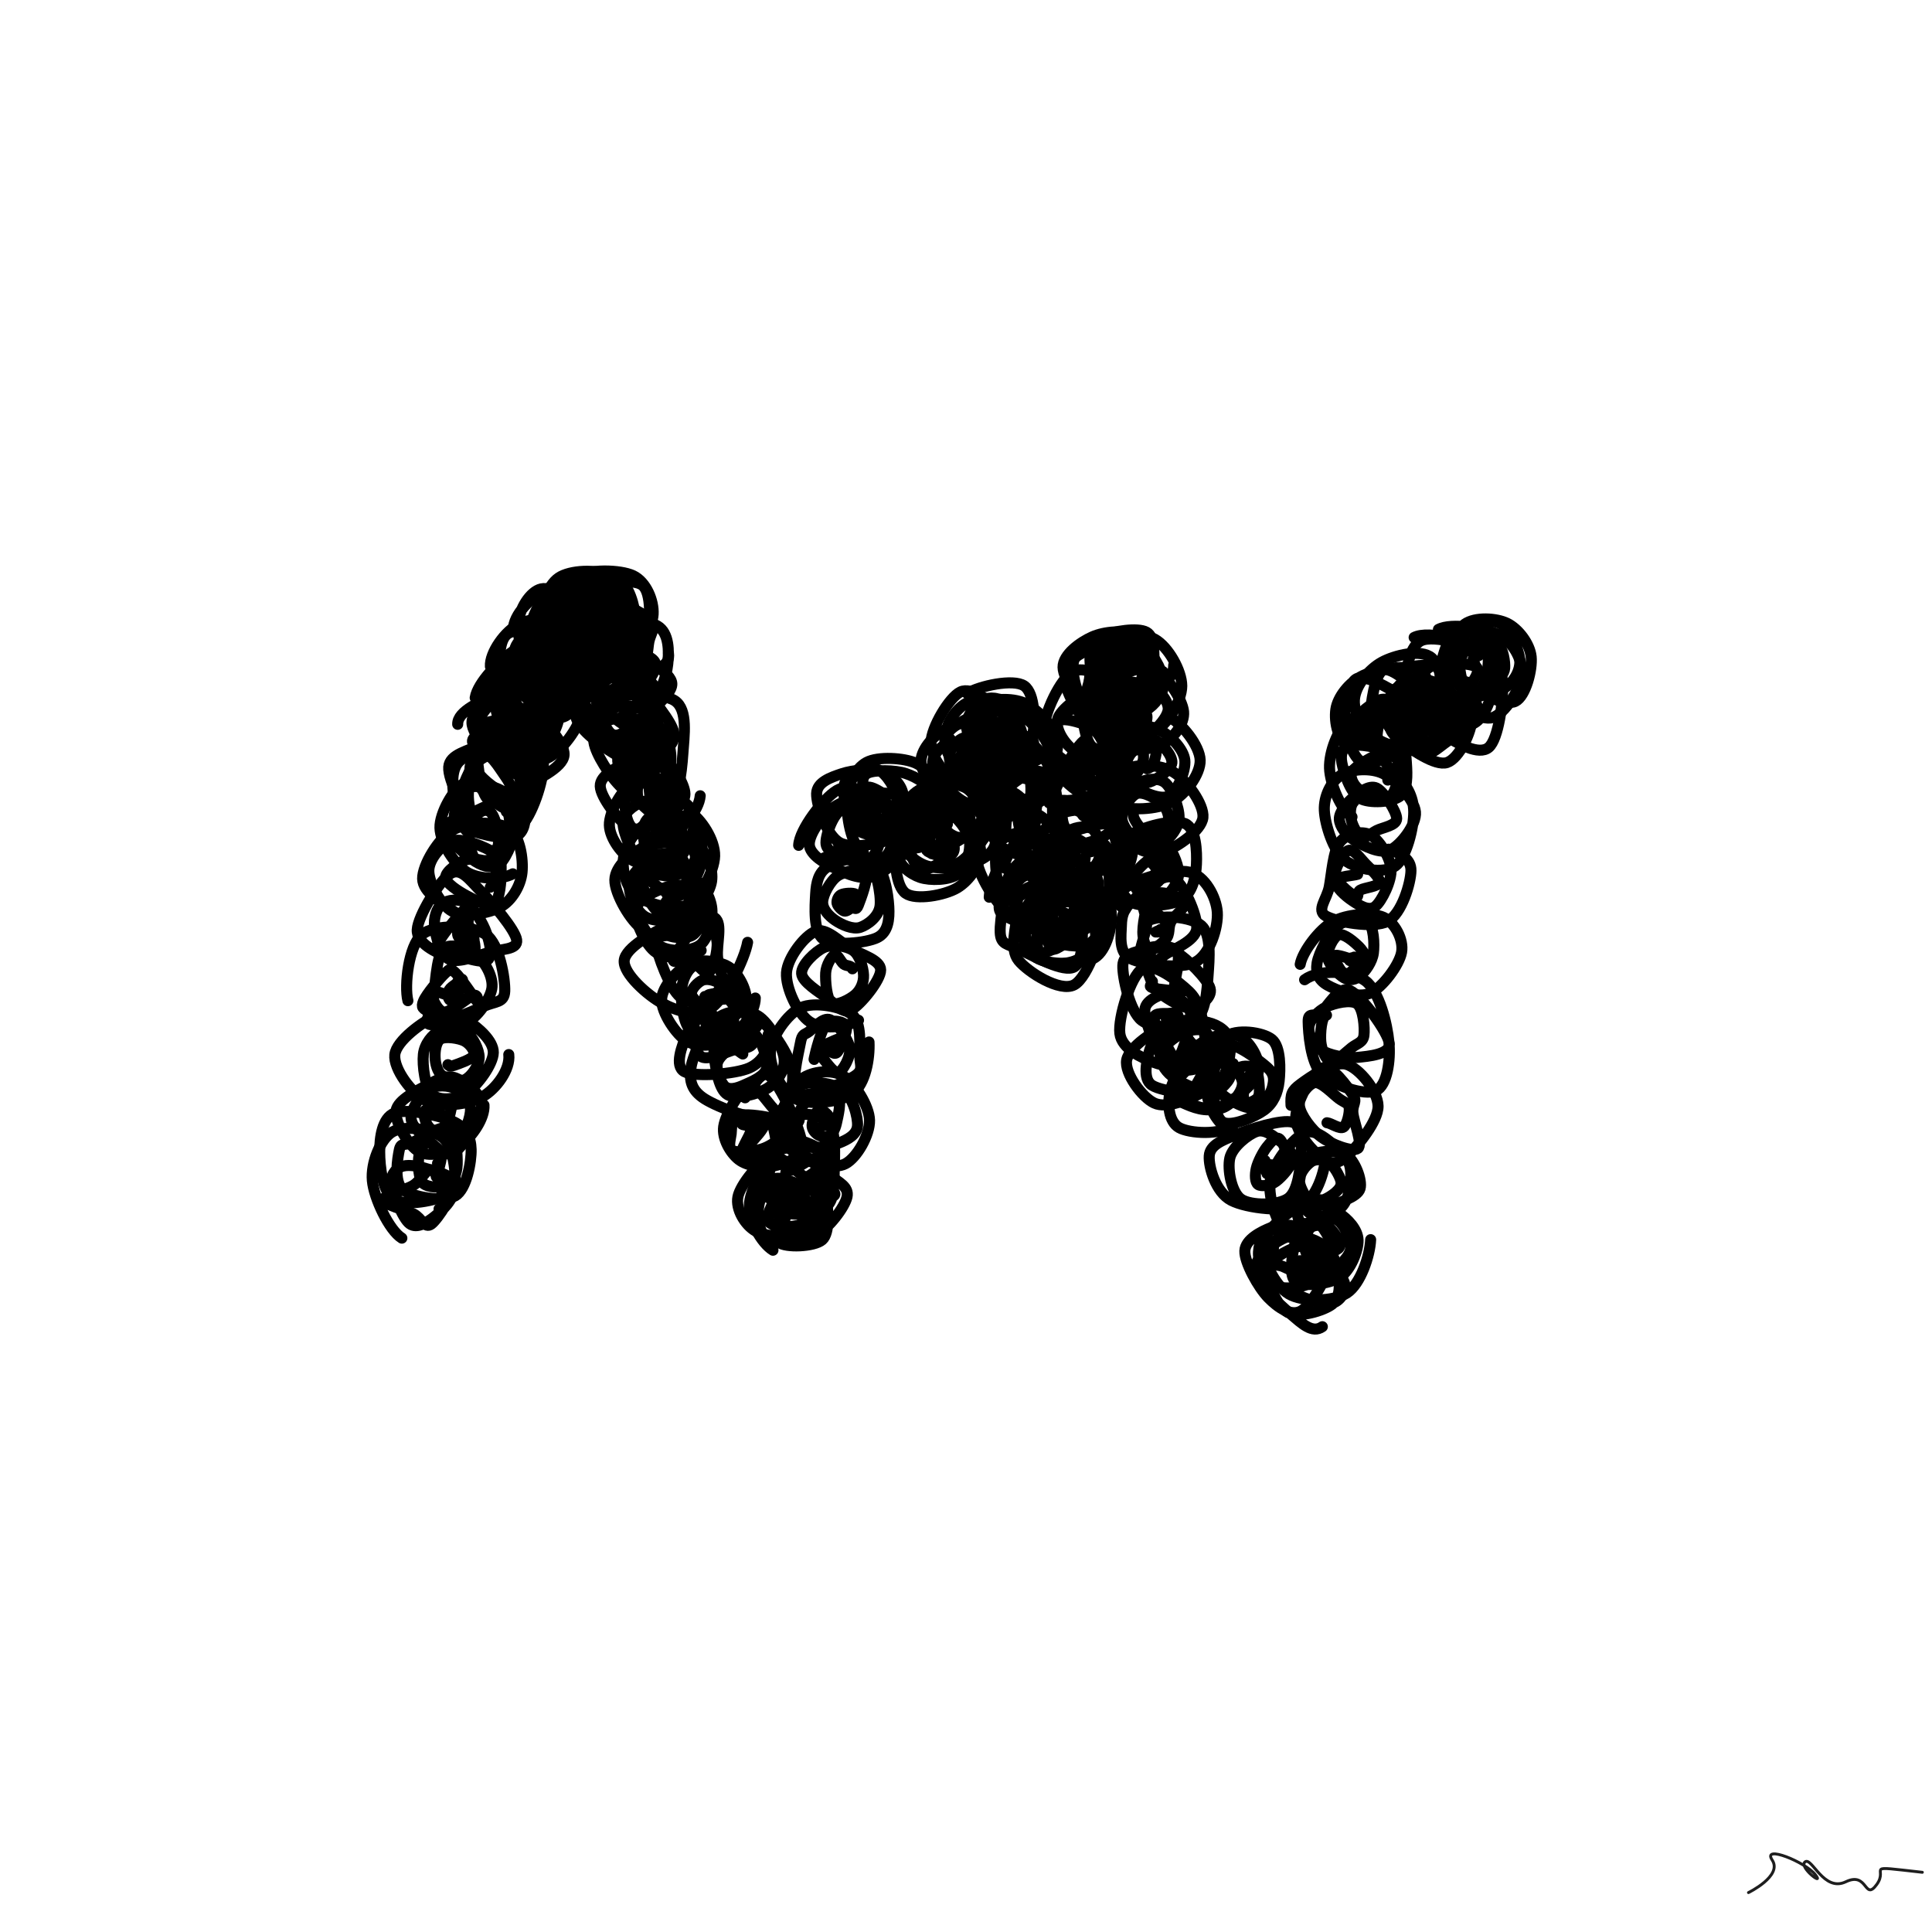 <svg xmlns="http://www.w3.org/2000/svg" viewBox="0 0 1000 1000" height="100%" width="100%"><rect x="0" y="0" width="1000" height="1000" fill="#808080" stroke="none"/><title>Scribbles #51</title><desc>art by Nolan</desc><svg xmlns="http://www.w3.org/2000/svg" viewBox="15000 15000 70000 70000" height="100%" width="100%" ><rect x="15000" y="15000" width="70000" height="70000" fill="white"></rect><g fill="none" stroke-width="400" stroke-linecap="round" ><path d="M29560 59860C29100 59575, 28549 58417, 28491 57776C28432 57135, 28781 56270, 29210 56014C29638 55757, 30683 55902, 31061 56236C31440 56569, 31530 57542, 31480 58014C31430 58485, 31034 58845, 30762 59066C30489 59287, 30109 59531, 29848 59340C29586 59150, 29248 58268, 29193 57925C29138 57581, 29314 57379, 29518 57281C29722 57182, 30097 57231, 30418 57333C30738 57434, 31407 57554, 31442 57890C31477 58226, 30869 59168, 30627 59350C30384 59533, 30277 59131, 29987 58985C29697 58838, 28890 58644, 28889 58471C28888 58297, 29694 58127, 29979 57945C30265 57763, 30435 57361, 30603 57377C30772 57394, 30940 57806, 30990 58044C31041 58281, 31144 58648, 30908 58801" stroke="hsl(263, 100%, 50%)" ></path><path d="M31336 58240C30757 58518, 29718 58713, 29288 58462C28858 58212, 28757 57258, 28757 56736C28757 56214, 28844 55513, 29288 55330C29733 55147, 30961 55418, 31424 55638C31888 55857, 32058 56199, 32070 56647C32081 57095, 31907 58086, 31495 58328C31082 58569, 29932 58374, 29594 58097C29257 57819, 29409 56947, 29468 56662C29528 56378, 29654 56522, 29953 56390C30253 56259, 30995 55741, 31264 55875C31532 56009, 31575 56849, 31565 57193C31556 57537, 31412 57826, 31206 57939C31000 58052, 30503 58034, 30330 57872C30157 57710, 30150 57211, 30167 56966C30185 56720, 30329 56465, 30434 56398C30540 56330, 30708 56477, 30801 56561C30894 56646, 30989 56726, 30990 56905C30991 57084, 30832 57596, 30809 57637C30786 57677, 30928 57255, 30853 57150" stroke="hsl(270, 100%, 50%)" ></path><path d="M32536 55040C32569 55512, 32106 56182, 31717 56465C31328 56749, 30598 56942, 30203 56740C29808 56538, 29295 55659, 29348 55251C29402 54843, 30161 54492, 30524 54294C30886 54095, 31203 53934, 31523 54063C31844 54192, 32463 54615, 32447 55066C32432 55518, 31775 56583, 31432 56773C31090 56963, 30649 56429, 30393 56208C30136 55987, 29871 55738, 29894 55447C29918 55156, 30266 54628, 30535 54461C30804 54294, 31257 54326, 31509 54444C31760 54562, 32029 54879, 32046 55170C32063 55460, 31849 56063, 31613 56188C31377 56312, 30837 56065, 30630 55918C30423 55772, 30351 55447, 30369 55309C30387 55171, 30577 55151, 30738 55088C30898 55026, 31232 54914, 31332 54934C31433 54954, 31363 55087, 31339 55207C31315 55327, 31248 55626, 31189 55653C31130 55679, 31079 55409, 30986 55367C30892 55324, 30659 55426, 30628 55398C30597 55370, 30710 55220, 30798 55201" stroke="hsl(277, 100%, 50%)" ></path><path d="M33434 53208C33498 53749, 32976 54456, 32480 54737C31983 55017, 30984 55145, 30455 54892C29926 54638, 29251 53729, 29305 53215C29359 52701, 30335 52010, 30779 51808C31222 51605, 31614 51780, 31963 52002C32313 52223, 32880 52705, 32874 53135C32867 53566, 32294 54331, 31926 54586C31558 54841, 30930 54898, 30666 54667C30402 54436, 30296 53587, 30340 53200C30383 52813, 30668 52478, 30927 52344C31186 52210, 31656 52232, 31895 52396C32133 52559, 32369 53039, 32361 53325C32354 53612, 32074 54008, 31850 54115C31626 54222, 31200 54102, 31019 53967C30838 53833, 30772 53528, 30764 53307C30755 53086, 30794 52740, 30970 52641C31146 52542, 31621 52615, 31820 52714C32019 52812, 32227 53087, 32167 53234C32107 53381, 31615 53541, 31459 53598C31303 53655, 31283 53625, 31229 53575" stroke="hsl(284, 100%, 50%)" ></path><path d="M29779 51257C29642 50708, 29808 49267, 30279 48867C30749 48468, 32101 48518, 32603 48859C33104 49199, 33305 50476, 33288 50912C33270 51347, 32946 51270, 32498 51472C32050 51674, 30901 52156, 30600 52124C30299 52092, 30613 51735, 30690 51278C30768 50822, 30796 49657, 31064 49385C31333 49113, 32009 49406, 32301 49645C32594 49885, 32888 50421, 32819 50823C32749 51224, 32260 51910, 31885 52052C31511 52194, 30831 51806, 30574 51676C30317 51546, 30249 51509, 30343 51272C30437 51035, 30946 50424, 31138 50252C31330 50080, 31310 50075, 31494 50239C31679 50402, 32137 51093, 32244 51231C32352 51368, 32335 50991, 32141 51064C31948 51137, 31331 51692, 31083 51669C30835 51646, 30574 51017, 30653 50926C30733 50835, 31410 51176, 31561 51123C31712 51069, 31530 50706, 31561 50602C31593 50498, 31798 50455, 31751 50499C31704 50542, 31352 50737, 31279 50862C31206 50986, 31224 51193, 31314 51246C31404 51300, 31743 51176, 31818 51185" stroke="hsl(291, 100%, 50%)" ></path><path d="M31182 49665C30808 49501, 30092 49190, 30117 48687C30141 48184, 30942 46880, 31327 46649C31712 46418, 32030 46900, 32429 47301C32827 47702, 33667 48687, 33719 49054C33772 49420, 33149 49381, 32743 49499C32337 49616, 31613 49909, 31280 49759C30948 49609, 30792 48933, 30748 48598C30703 48263, 30822 47895, 31014 47749C31207 47603, 31635 47545, 31903 47719C32171 47894, 32503 48449, 32622 48797C32741 49146, 32883 49709, 32617 49810C32350 49910, 31297 49534, 31023 49400C30749 49266, 30824 49258, 30973 49006C31123 48754, 31755 47973, 31920 47887C32085 47801, 31935 48356, 31962 48491C31989 48627, 32044 48547, 32082 48701C32120 48855, 32272 49385, 32190 49418C32108 49450, 31659 49088, 31590 48897C31522 48707, 31802 48361, 31780 48274C31758 48187, 31456 48296, 31458 48377C31460 48459, 31678 48665, 31793 48762C31908 48859, 32097 48908, 32147 48960C32198 49012, 32182 49168, 32096 49073C32011 48977, 31605 48512, 31633 48386" stroke="hsl(298, 100%, 50%)" ></path><path d="M31460 48032C31012 47739, 30322 47332, 30312 46839C30303 46346, 30884 45379, 31403 45074C31922 44768, 33008 44750, 33427 45006C33845 45263, 33963 46136, 33914 46612C33865 47088, 33551 47627, 33131 47862C32712 48098, 31830 48244, 31398 48026C30965 47807, 30535 46978, 30537 46551C30538 46124, 31012 45573, 31406 45464C31800 45354, 32608 45704, 32900 45893C33192 46082, 33156 46291, 33157 46599C33158 46906, 33116 47595, 32907 47737C32698 47879, 32197 47609, 31903 47451C31610 47294, 31152 47005, 31146 46790C31139 46575, 31603 46251, 31866 46160C32128 46069, 32539 46182, 32723 46244C32908 46305, 32967 46379, 32974 46530C32981 46680, 32952 47030, 32764 47145" stroke="hsl(305, 100%, 50%)" ></path><path d="M33579 46660C33173 46888, 32343 46870, 31903 46593C31463 46315, 30956 45528, 30940 44994C30925 44459, 31444 43555, 31808 43386C32172 43218, 32815 43725, 33124 43983C33434 44241, 33662 44551, 33663 44933C33665 45314, 33372 46056, 33132 46270C32893 46484, 32560 46423, 32227 46217C31894 46010, 31132 45336, 31133 45031C31134 44726, 31884 44542, 32233 44387C32583 44232, 33024 43971, 33230 44101C33437 44232, 33504 44853, 33472 45172C33441 45490, 33254 45860, 33042 46014C32830 46169, 32374 46282, 32200 46098C32026 45914, 31960 45194, 32000 44912C32041 44629, 32304 44474, 32440 44402C32577 44329, 32716 44348, 32818 44478C32920 44608, 33021 44974, 33053 45182C33085 45391, 33065 45718, 33007 45727" stroke="hsl(312, 100%, 50%)" ></path><path d="M32028 45196C31654 44986, 31506 44313, 31445 43875C31384 43437, 31344 42847, 31662 42566C31980 42286, 32958 41906, 33351 42190C33744 42475, 33976 43751, 34020 44275C34064 44798, 33989 45217, 33614 45333C33240 45449, 32120 45156, 31771 44973C31422 44790, 31413 44673, 31521 44233C31629 43793, 32119 42518, 32418 42335C32716 42152, 33100 42845, 33310 43136C33520 43426, 33642 43779, 33680 44078C33718 44377, 33778 44823, 33537 44928C33297 45033, 32498 44920, 32238 44708C31978 44495, 31950 43853, 31978 43651C32006 43449, 32228 43507, 32405 43495C32583 43483, 32834 43489, 33041 43579C33247 43670, 33594 43899, 33645 44037C33695 44175, 33555 44388, 33344 44410" stroke="hsl(319, 100%, 50%)" ></path><path d="M33749 41421C34117 41660, 34670 42103, 34688 42691C34706 43279, 34263 44598, 33857 44948C33451 45299, 32685 45154, 32252 44794C31819 44434, 31224 43261, 31258 42789C31293 42317, 31976 42214, 32458 41962C32941 41710, 33824 41074, 34155 41276C34487 41479, 34545 42683, 34447 43180C34349 43676, 33838 44126, 33567 44255C33297 44385, 33082 44187, 32825 43956C32568 43725, 32035 43227, 32025 42870C32016 42513, 32529 41943, 32765 41813C33002 41683, 33224 41885, 33443 42090C33662 42294, 34021 42777, 34078 43041C34135 43304, 33957 43577, 33782 43672C33608 43767, 33292 43762, 33031 43611C32771 43460, 32207 42997, 32218 42765C32229 42533, 32846 42265, 33097 42218C33347 42170, 33611 42329, 33718 42480" stroke="hsl(326, 100%, 50%)" ></path><path d="M34042 40644C34611 40963, 35462 41865, 35437 42349C35412 42833, 34359 43286, 33894 43548C33428 43810, 32919 44199, 32644 43920C32368 43641, 32275 42320, 32240 41875C32205 41431, 32172 41378, 32433 41254C32693 41130, 33389 40983, 33802 41130C34215 41278, 34900 41821, 34910 42140C34920 42459, 34154 42970, 33861 43046C33567 43121, 33439 42785, 33151 42595C32862 42405, 32201 42093, 32128 41906C32055 41719, 32407 41542, 32713 41475C33020 41407, 33667 41361, 33968 41499C34268 41638, 34619 42141, 34517 42305C34414 42469, 33559 42495, 33353 42484C33147 42474, 33357 42260, 33282 42243C33207 42227, 32905 42476, 32904 42386C32903 42296, 33117 41788, 33275 41702C33434 41616, 33836 41765, 33855 41869C33875 41973, 33470 42314, 33391 42324C33311 42334, 33441 41972, 33378 41931C33316 41889, 33020 41996, 33015 42077C33010 42158, 33347 42384, 33346 42416" stroke="hsl(333, 100%, 50%)" ></path><path d="M31583 41243C31568 40754, 32467 40407, 32983 40143C33499 39879, 34332 39409, 34680 39657C35028 39906, 35162 41123, 35072 41634C34983 42145, 34454 42561, 34142 42723C33830 42885, 33540 42865, 33200 42606C32860 42348, 32094 41646, 32100 41174C32107 40701, 32904 39975, 33240 39771C33577 39566, 33932 39685, 34118 39947C34303 40210, 34338 40947, 34353 41345C34368 41743, 34373 42164, 34207 42335C34041 42507, 33667 42561, 33356 42375C33046 42189, 32340 41596, 32343 41219C32345 40842, 33088 40114, 33372 40112C33655 40110, 33878 40980, 34043 41207C34209 41434, 34357 41331, 34365 41475C34374 41620, 34268 41987, 34095 42076C33923 42165, 33493 42174, 33331 42011C33168 41848, 33131 41255, 33118 41098C33106 40941, 33135 41005, 33255 41071C33375 41137, 33787 41407, 33836 41497C33886 41587, 33547 41604, 33553 41610C33558 41616, 33920 41621, 33868 41533C33816 41446, 33220 41081, 33240 41086C33260 41092, 33842 41554, 33990 41565" stroke="hsl(340, 100%, 50%)" ></path><path d="M36115 40679C36072 41214, 35447 42124, 34908 42429C34368 42733, 33314 42769, 32877 42505C32440 42241, 32242 41373, 32285 40843C32328 40313, 32704 39609, 33136 39324C33567 39039, 34514 38903, 34876 39133C35237 39364, 35334 40216, 35303 40709C35272 41202, 34982 41858, 34688 42093C34395 42328, 33792 42332, 33543 42118C33293 41904, 33211 41194, 33192 40808C33173 40422, 33167 39977, 33428 39802C33689 39628, 34465 39580, 34757 39761C35049 39942, 35180 40551, 35179 40889C35178 41227, 34967 41689, 34750 41791C34534 41892, 34128 41659, 33880 41498C33633 41338, 33304 41053, 33266 40827C33228 40601, 33483 40264, 33653 40141C33824 40018, 34095 39957, 34290 40087C34485 40217, 34855 40747, 34821 40919" stroke="hsl(347, 100%, 50%)" ></path><path d="M32217 40283C32305 39724, 33115 38924, 33575 38608C34035 38292, 34519 38197, 34975 38388C35432 38579, 36371 39311, 36315 39756C36260 40201, 35149 40811, 34643 41059C34137 41306, 33555 41379, 33278 41243C33001 41107, 32898 40590, 32982 40242C33066 39894, 33492 39410, 33781 39156C34071 38902, 34440 38617, 34718 38716C34995 38815, 35421 39324, 35447 39751C35472 40178, 35120 41052, 34868 41279C34617 41506, 34182 41258, 33940 41114C33699 40970, 33468 40687, 33420 40416C33373 40144, 33477 39662, 33656 39485C33834 39307, 34347 39263, 34493 39351C34639 39440, 34510 39749, 34530 40017C34550 40286, 34762 40815, 34611 40963C34461 41110, 33772 41041, 33628 40902" stroke="hsl(354, 100%, 50%)" ></path><path d="M33513 40899C33095 40586, 33117 39730, 33103 39237C33089 38744, 33103 38126, 33430 37941C33758 37756, 34642 37829, 35066 38126C35489 38423, 35911 39248, 35970 39723C36029 40198, 35805 40839, 35419 40975C35033 41110, 34011 40800, 33655 40535C33300 40269, 33192 39732, 33284 39381C33376 39031, 33874 38509, 34206 38431C34538 38353, 35019 38694, 35278 38913C35536 39132, 35814 39449, 35758 39746C35702 40044, 35239 40619, 34943 40697C34647 40776, 34268 40418, 33981 40218C33693 40018, 33156 39619, 33217 39498C33279 39376, 34141 39502, 34349 39491C34557 39479, 34335 39410, 34465 39430C34595 39451, 35133 39585, 35130 39614C35128 39642, 34574 39493, 34453 39600C34331 39706, 34362 40312, 34402 40251C34442 40190, 34694 39357, 34691 39234C34688 39110, 34441 39528, 34385 39510C34329 39492, 34346 39122, 34354 39124C34361 39127, 34319 39409, 34431 39525" stroke="hsl(361, 100%, 50%)" ></path><path d="M32768 39148C32737 38659, 33296 37843, 33853 37587C34410 37331, 35582 37343, 36107 37612C36633 37880, 37126 38756, 37006 39197C36887 39637, 35824 40069, 35393 40256C34962 40442, 34721 40478, 34422 40315C34122 40152, 33595 39661, 33593 39278C33592 38894, 34032 38247, 34415 38014C34799 37781, 35651 37681, 35895 37882C36139 38082, 36010 38862, 35881 39216C35751 39569, 35389 39897, 35118 40002C34847 40107, 34444 39955, 34255 39848C34066 39741, 33978 39594, 33986 39358C33994 39122, 34072 38551, 34303 38432C34533 38312, 35170 38547, 35368 38642C35566 38737, 35487 38798, 35490 39001C35494 39204, 35517 39747, 35390 39859C35263 39971, 34932 39765, 34729 39674C34526 39584, 34179 39451, 34172 39318C34166 39184, 34559 38942, 34691 38872C34824 38802, 34848 38832, 34968 38900C35089 38968, 35394 39217, 35413 39280C35432 39343, 35173 39268, 35084 39279C34995 39289, 34876 39370, 34876 39343C34877 39315, 35031 39122, 35085 39114" stroke="hsl(368, 100%, 50%)" ></path><path d="M37134 38782C37184 39295, 36769 40054, 36283 40280C35797 40506, 34659 40430, 34220 40140C33780 39850, 33565 38951, 33648 38540C33732 38130, 34313 37814, 34720 37676C35127 37538, 35758 37524, 36092 37712C36425 37900, 36769 38446, 36722 38805C36674 39164, 36170 39703, 35807 39866C35444 40030, 34824 39996, 34545 39786C34265 39576, 34087 38910, 34131 38606C34176 38303, 34563 38083, 34813 37966C35062 37850, 35366 37772, 35629 37906C35893 38040, 36372 38508, 36395 38773C36417 39037, 35980 39404, 35767 39491C35554 39579, 35285 39430, 35116 39297C34948 39164, 34783 38872, 34755 38693C34727 38514, 34805 38315, 34949 38222C35093 38130, 35460 38060, 35618 38137C35775 38214, 35925 38558, 35895 38684C35865 38810, 35545 38883, 35439 38891C35334 38898, 35283 38760, 35261 38730C35238 38699, 35311 38737, 35303 38707C35295 38678, 35191 38577, 35212 38552C35233 38527, 35445 38527, 35429 38558C35413 38589, 35152 38726, 35116 38739" stroke="hsl(375, 100%, 50%)" ></path><path d="M33598 37823C33593 37268, 34260 36601, 34777 36410C35294 36218, 36258 36360, 36699 36671C37140 36983, 37470 37815, 37421 38279C37371 38744, 36898 39257, 36401 39459C35903 39662, 34874 39804, 34436 39494C33998 39185, 33745 38128, 33774 37602C33803 37075, 34207 36426, 34610 36336C35013 36245, 35925 36715, 36192 37061C36458 37408, 36236 38069, 36208 38414C36180 38758, 36284 39110, 36023 39130C35763 39150, 34884 38668, 34646 38533C34408 38398, 34480 38596, 34595 38319C34710 38041, 35154 36963, 35334 36868C35515 36774, 35618 37596, 35678 37751C35738 37905, 35739 37680, 35697 37798C35654 37916, 35437 38328, 35424 38458C35411 38589, 35724 38708, 35618 38579C35513 38450, 34779 37852, 34790 37685C34800 37518, 35590 37589, 35682 37576C35774 37563, 35312 37572, 35341 37607C35370 37642, 35815 37645, 35858 37786" stroke="hsl(382, 100%, 50%)" ></path><path d="M35080 39506C34604 39281, 34193 38444, 34202 37896C34211 37348, 34704 36508, 35132 36218C35560 35927, 36397 35903, 36767 36153C37138 36403, 37392 37250, 37355 37719C37317 38187, 36897 38719, 36542 38964C36186 39209, 35598 39379, 35223 39190C34848 39001, 34284 38282, 34289 37830C34295 37379, 34923 36675, 35255 36482C35586 36288, 35982 36450, 36277 36668C36572 36885, 36987 37460, 37026 37785C37066 38110, 36785 38470, 36515 38617C36246 38764, 35665 38817, 35409 38666C35153 38516, 34945 37969, 34978 37714C35011 37459, 35368 37212, 35605 37136C35842 37060, 36222 37162, 36400 37256C36577 37350, 36669 37516, 36671 37701C36673 37887, 36596 38271, 36413 38372C36230 38472, 35684 38415, 35572 38303C35460 38192, 35696 37830, 35739 37703C35781 37575, 35762 37553, 35826 37538C35891 37522, 36042 37578, 36127 37609C36211 37641, 36338 37660, 36334 37727" stroke="hsl(389, 100%, 50%)" ></path><path d="M34606 37560C34559 37024, 34829 36220, 35242 35936C35654 35652, 36633 35618, 37079 35856C37525 36093, 37938 36885, 37916 37361C37894 37837, 37356 38497, 36947 38713C36539 38928, 35783 38858, 35464 38652C35144 38446, 35031 37902, 35029 37477C35027 37052, 35123 36291, 35451 36104C35780 35917, 36686 36132, 37001 36356C37315 36579, 37384 37113, 37340 37447C37295 37782, 36990 38224, 36733 38362C36477 38501, 36045 38431, 35802 38277C35560 38123, 35267 37702, 35279 37438C35291 37174, 35655 36786, 35874 36693C36093 36599, 36409 36750, 36595 36878C36781 37006, 36996 37289, 36987 37462C36979 37634, 36700 37836, 36546 37913C36392 37989, 36204 37988, 36063 37918" stroke="hsl(396, 100%, 50%)" ></path><path d="M37008 38223C36612 38346, 35817 38302, 35445 38169C35073 38036, 34793 37769, 34776 37423C34759 37076, 34937 36294, 35343 36090C35748 35886, 36835 36054, 37208 36200C37581 36346, 37560 36544, 37580 36966C37600 37387, 37615 38550, 37330 38730C37044 38910, 36330 38237, 35869 38046C35407 37854, 34602 37885, 34562 37582C34523 37280, 35273 36518, 35631 36230C35989 35943, 36338 35681, 36708 35858C37079 36036, 37842 36988, 37853 37295C37864 37601, 37038 37621, 36774 37700C36510 37778, 36441 37892, 36266 37764C36092 37635, 35704 37139, 35725 36929C35746 36719, 36225 36491, 36392 36502C36559 36513, 36681 36813, 36729 36997C36777 37180, 36670 37552, 36680 37601C36690 37651, 36874 37350, 36787 37292C36700 37235, 36255 37231, 36158 37257C36061 37282, 36185 37480, 36208 37447C36230 37414, 36290 37068, 36293 37060" stroke="hsl(403, 100%, 50%)" ></path><path d="M35060 37614C35059 37093, 35346 36200, 35826 35908C36306 35615, 37468 35633, 37941 35858C38414 36083, 38693 36765, 38664 37257C38634 37748, 38157 38580, 37763 38807C37370 39035, 36705 38829, 36302 38623C35899 38417, 35385 37996, 35346 37573C35306 37151, 35699 36331, 36065 36088C36431 35845, 37213 35866, 37542 36116C37870 36365, 38050 37223, 38036 37585C38022 37948, 37705 38162, 37457 38290C37210 38419, 36808 38500, 36550 38354C36292 38209, 35913 37719, 35909 37420C35905 37121, 36291 36644, 36525 36560C36760 36475, 37123 36742, 37313 36914C37503 37086, 37654 37402, 37663 37592C37673 37782, 37549 37975, 37371 38056C37192 38138, 36788 38167, 36592 38081C36395 37994, 36169 37674, 36191 37537" stroke="hsl(410, 100%, 50%)" ></path><path d="M36418 39507C35966 39198, 35287 38220, 35290 37701C35294 37182, 35942 36642, 36440 36394C36938 36145, 37940 35939, 38279 36209C38617 36480, 38554 37560, 38472 38018C38391 38476, 38125 38796, 37791 38958C37457 39119, 36748 39148, 36468 38985C36189 38822, 36094 38378, 36113 37980C36132 37581, 36298 36770, 36584 36593C36870 36416, 37560 36713, 37826 36917C38093 37120, 38181 37511, 38185 37814C38190 38117, 38085 38567, 37852 38736C37619 38906, 37050 38947, 36790 38831C36529 38714, 36247 38279, 36290 38036C36333 37794, 36834 37481, 37047 37375C37260 37269, 37440 37298, 37568 37399C37697 37500, 37828 37800, 37818 37982C37807 38163, 37650 38398, 37503 38488C37357 38578, 37003 38629, 36937 38523C36871 38417, 37054 37951, 37107 37852C37160 37753, 37201 37919, 37254 37928C37308 37937, 37403 37910, 37430 37907C37456 37903, 37432 37872, 37412 37907" stroke="hsl(417, 100%, 50%)" ></path><path d="M39220 38668C39284 39136, 38845 39200, 38309 39456C37772 39712, 36500 40406, 36002 40205C35505 40004, 35255 38837, 35321 38247C35387 37656, 35870 36806, 36398 36662C36927 36518, 38140 37121, 38493 37383C38845 37644, 38578 37929, 38514 38234C38450 38539, 38498 39042, 38106 39210C37715 39378, 36419 39438, 36165 39242C35911 39046, 36540 38332, 36582 38035C36624 37739, 36213 37497, 36420 37464C36626 37431, 37485 37745, 37820 37836C38155 37927, 38456 37799, 38427 38010C38399 38220, 37878 38930, 37648 39100C37418 39270, 37192 39150, 37048 39030C36904 38911, 36830 38508, 36783 38383C36737 38259, 36675 38394, 36767 38286C36860 38177, 37118 37677, 37337 37734C37557 37791, 38047 38472, 38084 38630C38121 38788, 37642 38738, 37560 38682C37478 38626, 37712 38301, 37592 38295C37472 38289, 36912 38608, 36838 38643C36763 38679, 37065 38583, 37146 38510C37226 38438, 37264 38179, 37321 38210C37378 38242, 37481 38674, 37486 38700" stroke="hsl(424, 100%, 50%)" ></path><path d="M36682 41009C36168 40745, 35710 39752, 35701 39177C35692 38602, 36108 37809, 36628 37560C37149 37310, 38395 37429, 38823 37680C39250 37931, 39242 38606, 39194 39064C39146 39522, 38920 40195, 38536 40427C38153 40660, 37258 40669, 36895 40459C36533 40249, 36353 39582, 36362 39166C36371 38749, 36660 38061, 36950 37961C37239 37861, 37799 38378, 38100 38566C38401 38754, 38744 38854, 38757 39090C38770 39326, 38441 39796, 38178 39980C37915 40164, 37430 40305, 37178 40194C36925 40082, 36635 39556, 36663 39314C36692 39072, 37122 38863, 37347 38743C37573 38622, 37831 38488, 38017 38591C38203 38694, 38436 39135, 38464 39360C38493 39586, 38363 39862, 38190 39945C38016 40028, 37551 39954, 37422 39858C37293 39763, 37392 39508, 37418 39374C37443 39240, 37503 39108, 37576 39054C37648 39001, 37769 39008, 37851 39054C37933 39100, 38044 39235, 38066 39330C38088 39425, 38029 39660, 37982 39626C37935 39593, 37779 39179, 37785 39128" stroke="hsl(431, 100%, 50%)" ></path><path d="M38458 41177C38137 41494, 37800 42097, 37353 41897C36905 41697, 35838 40596, 35774 39977C35710 39358, 36600 38404, 36966 38182C37333 37961, 37579 38381, 37975 38647C38371 38913, 39333 39353, 39342 39778C39351 40204, 38398 40900, 38030 41199C37661 41498, 37379 41770, 37130 41571C36881 41371, 36541 40413, 36537 40003C36534 39593, 36821 39199, 37108 39111C37395 39023, 37985 39305, 38258 39474C38530 39644, 38790 39818, 38743 40127C38697 40436, 38260 41220, 37977 41328C37695 41436, 37136 40935, 37047 40776C36958 40617, 37349 40547, 37444 40373C37540 40199, 37452 39904, 37620 39732C37788 39561, 38372 39236, 38452 39345C38532 39454, 38172 40120, 38098 40387" stroke="hsl(438, 100%, 50%)" ></path><path d="M38654 42534C38165 42680, 37713 42577, 37246 42298C36780 42018, 35826 41342, 35855 40857C35885 40372, 37013 39543, 37422 39391C37831 39239, 37978 39589, 38310 39945C38641 40302, 39334 41137, 39410 41529C39486 41922, 39154 42234, 38767 42300C38380 42366, 37493 42112, 37088 41924C36683 41736, 36282 41396, 36338 41175C36394 40953, 37112 40677, 37423 40595C37735 40513, 37982 40614, 38207 40680C38433 40747, 38683 40721, 38777 40995C38872 41268, 38962 42122, 38774 42324C38586 42525, 37798 42431, 37650 42202C37501 41973, 37911 41143, 37882 40949C37853 40755, 37427 41017, 37478 41038C37528 41060, 38030 41049, 38186 41078C38341 41107, 38338 41064, 38411 41211C38484 41358, 38687 41906, 38626 41960C38564 42015, 38214 41664, 38042 41537" stroke="hsl(445, 100%, 50%)" ></path><path d="M36835 40385C37340 40117, 38968 40066, 39452 40391C39936 40715, 39783 41671, 39740 42331C39696 42990, 39555 44143, 39190 44348C38825 44553, 37993 43970, 37547 43560C37102 43149, 36573 42303, 36518 41885C36463 41466, 36820 41140, 37218 41049C37615 40957, 38559 41065, 38903 41335C39248 41605, 39362 42428, 39287 42670C39213 42911, 38671 42646, 38457 42784C38243 42922, 38184 43542, 38004 43497C37825 43451, 37362 42883, 37380 42509C37398 42136, 37932 41378, 38112 41257C38292 41135, 38332 41540, 38458 41778C38583 42016, 38860 42482, 38866 42684C38871 42887, 38593 42887, 38491 42991C38389 43094, 38392 43382, 38256 43307C38119 43231, 37769 42794, 37672 42537C37575 42280, 37535 41784, 37675 41765C37814 41747, 38316 42269, 38509 42428C38701 42586, 38886 42736, 38832 42714" stroke="hsl(452, 100%, 50%)" ></path><path d="M40370 43832C40326 44379, 39694 45064, 39270 45262C38846 45461, 38248 45317, 37827 45021C37407 44725, 36761 43886, 36748 43486C36735 43086, 37367 42786, 37748 42623C38129 42461, 38689 42318, 39033 42510C39378 42701, 39817 43415, 39817 43771C39818 44127, 39351 44439, 39037 44645C38723 44851, 38164 45138, 37934 45008C37705 44877, 37600 44244, 37660 43861C37719 43477, 38062 42880, 38292 42708C38522 42536, 38837 42650, 39038 42829C39238 43009, 39507 43499, 39496 43786C39484 44073, 39148 44462, 38971 44552C38794 44641, 38581 44440, 38436 44321C38291 44202, 38132 44033, 38102 43838C38072 43643, 38107 43248, 38255 43153C38402 43058, 38821 43159, 38989 43269C39156 43379, 39324 43756, 39262 43815C39200 43875, 38732 43609, 38617 43626C38501 43644, 38585 43933, 38568 43923C38552 43913, 38522 43654, 38517 43564C38511 43474, 38482 43408, 38536 43383C38589 43358, 38833 43396, 38836 43413C38840 43429, 38595 43462, 38555 43484" stroke="hsl(459, 100%, 50%)" ></path><path d="M39757 46180C39345 46373, 38425 46419, 37978 46205C37532 45990, 37088 45361, 37078 44895C37067 44430, 37527 43591, 37914 43410C38300 43228, 39022 43595, 39397 43805C39773 44014, 40139 44276, 40167 44665C40195 45055, 39886 45882, 39564 46141C39243 46400, 38572 46440, 38240 46219C37908 45999, 37576 45177, 37572 44820C37568 44463, 37942 44193, 38218 44076C38493 43958, 38978 43982, 39226 44116C39473 44250, 39669 44599, 39701 44882C39733 45165, 39619 45653, 39416 45814C39213 45975, 38662 46000, 38482 45850C38302 45701, 38295 45144, 38335 44919C38374 44694, 38576 44567, 38719 44502C38861 44437, 39087 44465, 39192 44529C39297 44593, 39354 44738, 39347 44886C39340 45034, 39240 45383, 39148 45416C39057 45449, 38877 45184, 38797 45084C38716 44984, 38654 44885, 38666 44816C38677 44747, 38805 44699, 38866 44672C38928 44646, 38983 44608, 39035 44658C39088 44707, 39203 44967, 39181 44967C39158 44967, 38944 44708, 38899 44656" stroke="hsl(466, 100%, 50%)" ></path><path d="M39958 44381C40422 44680, 40907 45444, 40893 46013C40880 46581, 40352 47555, 39877 47793C39403 48032, 38428 47731, 38047 47442C37667 47153, 37532 46493, 37594 46059C37656 45625, 38027 45073, 38420 44839C38813 44604, 39614 44446, 39952 44652C40290 44858, 40489 45613, 40448 46073C40407 46533, 40017 47269, 39706 47412C39394 47555, 38841 47151, 38581 46929C38321 46707, 38124 46359, 38146 46079C38168 45799, 38475 45398, 38712 45249C38948 45100, 39317 45048, 39565 45184C39812 45320, 40206 45813, 40199 46066C40191 46318, 39767 46606, 39522 46699C39277 46792, 38909 46721, 38727 46623C38545 46526, 38420 46311, 38428 46113C38437 45915, 38607 45564, 38777 45435C38946 45307, 39326 45250, 39446 45341" stroke="hsl(473, 100%, 50%)" ></path><path d="M38307 48689C37858 48410, 37266 47380, 37277 46879C37288 46377, 37879 45886, 38374 45683C38870 45480, 39848 45453, 40250 45661C40651 45870, 40844 46513, 40782 46933C40720 47353, 40277 47966, 39878 48181C39478 48396, 38730 48419, 38386 48221C38041 48024, 37738 47368, 37811 46995C37884 46623, 38479 46096, 38826 45985C39173 45875, 39655 46157, 39892 46332C40128 46506, 40247 46752, 40245 47032C40242 47313, 40111 47846, 39879 48014C39646 48182, 39122 48227, 38852 48041C38582 47855, 38231 47127, 38257 46899C38283 46672, 38783 46759, 39008 46676C39233 46594, 39462 46379, 39607 46404C39751 46430, 39847 46667, 39876 46829C39904 46992, 39898 47289, 39776 47378C39655 47467, 39226 47413, 39145 47364" stroke="hsl(480, 100%, 50%)" ></path><path d="M40404 49437C40008 49739, 39187 49779, 38780 49516C38373 49252, 37999 48358, 37962 47857C37925 47355, 38199 46681, 38558 46506C38917 46331, 39743 46571, 40116 46806C40488 47041, 40751 47512, 40791 47918C40831 48325, 40667 49019, 40356 49247C40044 49474, 39302 49507, 38922 49283C38542 49060, 38044 48260, 38075 47906C38106 47551, 38774 47276, 39109 47155C39443 47035, 39844 47054, 40082 47182C40320 47310, 40536 47639, 40537 47923C40538 48207, 40330 48737, 40088 48885C39847 49034, 39259 48985, 39087 48813C38915 48641, 39002 48080, 39056 47852C39109 47625, 39270 47519, 39406 47449C39543 47379, 39748 47342, 39875 47434C40003 47526, 40160 47859, 40171 48003C40181 48147, 40067 48293, 39939 48298C39811 48304, 39493 48104, 39403 48037C39313 47969, 39387 47930, 39399 47894C39412 47858, 39429 47830, 39478 47820C39528 47811, 39654 47814, 39695 47838" stroke="hsl(487, 100%, 50%)" ></path><path d="M42087 49142C41983 49746, 41299 51141, 40783 51509C40267 51877, 39518 51633, 38991 51349C38463 51065, 37576 50275, 37616 49804C37656 49332, 38684 48778, 39231 48521C39778 48263, 40602 48062, 40897 48257C41192 48452, 40952 49216, 41000 49691C41047 50165, 41407 50865, 41184 51106C40960 51346, 40061 51449, 39657 51132C39253 50816, 38819 49590, 38762 49208C38705 48826, 39022 48979, 39313 48838C39605 48698, 40234 48316, 40512 48366C40790 48416, 40952 48827, 40981 49138C41009 49449, 40845 50130, 40681 50233C40518 50337, 40215 49833, 40000 49759C39786 49684, 39402 49941, 39396 49788C39390 49636, 39850 49019, 39964 48844C40078 48670, 39951 48636, 40078 48742" stroke="hsl(494, 100%, 50%)" ></path><path d="M42366 51160C42363 51670, 41851 52356, 41441 52619C41031 52881, 40317 52969, 39906 52735C39494 52500, 38960 51681, 38972 51212C38983 50743, 39569 50117, 39975 49921C40381 49725, 41066 49825, 41409 50037C41751 50248, 42052 50856, 42032 51190C42012 51523, 41619 51849, 41287 52040C40955 52231, 40305 52520, 40038 52336C39772 52153, 39667 51332, 39687 50939C39706 50546, 39877 50133, 40156 49978C40434 49823, 41086 49836, 41356 50007C41626 50179, 41781 50675, 41775 51009C41769 51342, 41527 51924, 41321 52011C41115 52097, 40750 51694, 40539 51526C40328 51359, 40068 51173, 40053 51005C40038 50836, 40287 50581, 40449 50516C40612 50451, 40879 50509, 41028 50615C41178 50721, 41395 51056, 41345 51153C41294 51249, 40835 51191, 40725 51194C40615 51198, 40691 51184, 40685 51176C40679 51168, 40693 51169, 40689 51148C40685 51127, 40629 51074, 40663 51050C40698 51026, 40918 50994, 40897 51004C40876 51013, 40578 51120, 40539 51104" stroke="hsl(501, 100%, 50%)" ></path><path d="M42831 52486C42936 52936, 42652 53471, 42147 53695C41642 53919, 40177 54033, 39800 53830C39422 53626, 39707 52897, 39884 52473C40060 52050, 40611 51615, 40857 51288C41103 50961, 41119 50290, 41362 50512C41605 50734, 42288 52196, 42313 52621C42338 53046, 41834 52954, 41512 53062C41190 53169, 40602 53446, 40381 53267C40159 53087, 40078 52370, 40181 51984C40285 51598, 40740 51019, 41000 50953C41261 50887, 41502 51395, 41746 51589C41990 51783, 42525 51902, 42464 52117C42403 52333, 41635 52804, 41378 52881C41121 52958, 41045 52685, 40924 52579C40804 52473, 40704 52337, 40653 52245C40603 52154, 40520 52057, 40620 52030C40719 52004, 41093 52107, 41250 52085C41407 52064, 41516 51809, 41560 51900C41604 51991, 41651 52495, 41514 52632C41377 52769, 40779 52809, 40738 52720" stroke="hsl(508, 100%, 50%)" ></path><path d="M42425 51860C42897 52159, 43624 53216, 43709 53821C43793 54427, 43461 55328, 42932 55494C42403 55660, 41019 55122, 40537 54818C40055 54514, 39963 54156, 40038 53669C40113 53182, 40584 52209, 40987 51898C41390 51587, 42052 51564, 42456 51803C42859 52042, 43345 52897, 43406 53332C43468 53767, 43165 54193, 42825 54416C42486 54639, 41693 54844, 41371 54669C41048 54494, 40934 53727, 40889 53365C40844 53003, 40868 52654, 41103 52497C41338 52341, 42020 52229, 42299 52428C42579 52628, 42837 53379, 42778 53694C42719 54008, 42195 54204, 41945 54318C41694 54431, 41435 54501, 41275 54373C41115 54244, 40949 53777, 40985 53548C41021 53319, 41334 53061, 41489 53001C41644 52941, 41779 53114, 41913 53189" stroke="hsl(515, 100%, 50%)" ></path><path d="M41996 54776C42292 54391, 42558 53720, 42900 54000C43243 54280, 44027 55915, 44052 56456C44077 56996, 43431 57149, 43050 57243C42670 57336, 42074 57252, 41769 57015C41464 56778, 41158 56258, 41220 55819C41281 55379, 41812 54462, 42139 54378C42466 54294, 42882 55110, 43184 55314C43487 55518, 44022 55393, 43953 55602C43883 55811, 43165 56383, 42766 56566C42368 56748, 41775 56778, 41563 56697C41350 56616, 41468 56291, 41492 56080C41516 55869, 41484 55531, 41708 55432C41933 55333, 42624 55437, 42839 55487C43054 55537, 42963 55513, 42999 55735C43034 55956, 43240 56619, 43053 56813C42866 57008, 42017 57048, 41877 56901C41736 56755, 42206 56131, 42211 55935C42215 55740, 41825 55762, 41903 55730C41980 55697, 42618 55635, 42675 55741C42733 55846, 42284 56316, 42246 56364C42209 56411, 42457 56065, 42451 56027C42445 55988, 42247 56125, 42212 56132" stroke="hsl(522, 100%, 50%)" ></path><path d="M44768 58703C44810 59198, 44513 59553, 44116 59704C43719 59854, 42782 59832, 42385 59609C41988 59386, 41649 58811, 41736 58366C41822 57921, 42519 57071, 42905 56939C43291 56807, 43706 57323, 44050 57575C44394 57827, 45030 58119, 44969 58449C44907 58780, 44081 59353, 43682 59560C43284 59767, 42816 59855, 42579 59691C42341 59527, 42275 58871, 42258 58578C42240 58284, 42241 58037, 42474 57929C42707 57822, 43365 57826, 43655 57934C43945 58043, 44179 58320, 44215 58582C44250 58844, 44097 59394, 43869 59507C43640 59621, 42983 59433, 42843 59262C42702 59091, 43022 58633, 43027 58483C43031 58333, 42741 58454, 42869 58364C42996 58274, 43642 57901, 43791 57942C43940 57983, 43825 58508, 43762 58611C43700 58714, 43548 58502, 43417 58561C43286 58620, 43038 58940, 42978 58966C42918 58992, 43011 58830, 43057 58718" stroke="hsl(529, 100%, 50%)" ></path><path d="M43006 60298C42592 60046, 42095 59195, 42156 58582C42218 57969, 42898 56792, 43375 56622C43853 56451, 44635 57267, 45021 57558C45406 57848, 45767 57998, 45689 58365C45611 58733, 45026 59508, 44553 59762C44080 60017, 43195 60055, 42849 59893C42504 59732, 42446 59157, 42478 58794C42511 58430, 42737 57828, 43045 57712C43353 57597, 44010 57969, 44325 58100C44640 58231, 44858 58194, 44935 58498C45012 58802, 45076 59671, 44789 59923C44502 60175, 43454 60215, 43213 60011C42973 59807, 43318 58966, 43347 58699C43376 58431, 43195 58526, 43389 58407C43583 58288, 44346 57865, 44512 57985C44677 58105, 44420 58906, 44383 59127C44345 59348, 44443 59262, 44287 59310C44131 59358, 43566 59494, 43448 59415C43330 59336, 43498 59033, 43577 58833C43657 58634, 43792 58207, 43924 58220" stroke="hsl(536, 100%, 50%)" ></path><path d="M43752 58611C43304 58455, 42620 58492, 42597 57988C42575 57485, 43210 55975, 43616 55592C44021 55209, 44761 55392, 45029 55690C45298 55988, 45238 56877, 45226 57380C45213 57882, 45247 58447, 44955 58705C44663 58962, 43822 59081, 43471 58922C43121 58764, 42853 58187, 42852 57752C42850 57316, 43109 56462, 43462 56307C43814 56153, 44711 56564, 44966 56826C45220 57088, 44955 57626, 44990 57880C45024 58134, 45411 58219, 45174 58350C44936 58481, 43847 58826, 43566 58664C43285 58502, 43464 57588, 43488 57376C43512 57164, 43530 57460, 43709 57393C43889 57325, 44395 56936, 44564 56969C44733 57003, 44735 57399, 44725 57594C44715 57789, 44608 58107, 44504 58138C44400 58170, 44110 57815, 44100 57785C44090 57755, 44363 58046, 44444 57957C44524 57869, 44539 57357, 44582 57251C44625 57146, 44784 57243, 44701 57325C44618 57406, 44159 57715, 44084 57740" stroke="hsl(543, 100%, 50%)" ></path><path d="M44045 54090C44442 53804, 45148 53738, 45558 53988C45968 54238, 46492 55062, 46505 55591C46517 56120, 46051 56941, 45634 57163C45216 57384, 44401 57154, 44000 56921C43600 56687, 43232 56195, 43231 55763C43229 55332, 43605 54544, 43991 54332C44376 54120, 45198 54248, 45545 54491C45891 54735, 46092 55472, 46069 55792C46045 56112, 45715 56289, 45403 56411C45090 56534, 44450 56646, 44195 56526C43939 56405, 43852 55966, 43867 55688C43883 55410, 44042 55017, 44288 54858C44534 54699, 45174 54593, 45343 54734C45512 54876, 45355 55467, 45304 55706C45252 55944, 45145 56096, 45033 56163C44920 56231, 44731 56175, 44629 56110C44527 56044, 44417 55918, 44423 55769C44428 55620, 44559 55270, 44661 55216C44762 55163, 44980 55361, 45030 55450C45080 55539, 44988 55697, 44962 55752C44937 55806, 44907 55770, 44880 55777C44853 55784, 44831 55795, 44800 55794" stroke="hsl(550, 100%, 50%)" ></path><path d="M46486 52753C46515 53357, 46357 54254, 45915 54598C45473 54941, 44332 55061, 43831 54816C43331 54570, 42880 53676, 42912 53125C42944 52574, 43528 51734, 44022 51508C44516 51281, 45521 51476, 45876 51767C46231 52058, 46140 52880, 46150 53254C46160 53627, 46304 53779, 45934 54006C45563 54234, 44248 54822, 43926 54621C43603 54419, 43933 53175, 43998 52800C44064 52424, 44140 52512, 44320 52370C44499 52228, 44830 51847, 45074 51946C45318 52046, 45737 52649, 45785 52968C45833 53286, 45543 53812, 45364 53858C45185 53904, 44854 53333, 44710 53245C44567 53157, 44465 53521, 44504 53331C44542 53141, 44749 52297, 44942 52105C45135 51913, 45594 52011, 45661 52179C45728 52347, 45452 52973, 45344 53114C45235 53255, 45046 53054, 45011 53026C44975 52997, 45137 52942, 45131 52943C45125 52944, 45025 53042, 44975 53034C44924 53026, 44741 52965, 44828 52896C44915 52828, 45536 52556, 45496 52622" stroke="hsl(557, 100%, 50%)" ></path><path d="M46106 51966C45630 52238, 44771 52308, 44336 52021C43901 51734, 43460 50789, 43496 50243C43532 49697, 44162 48890, 44550 48744C44938 48597, 45431 49131, 45824 49365C46217 49598, 46904 49774, 46908 50144C46912 50514, 46173 51414, 45850 51584C45527 51754, 45274 51381, 44973 51162C44672 50943, 44065 50577, 44044 50272C44023 49968, 44537 49472, 44848 49333C45159 49194, 45669 49272, 45909 49438C46149 49604, 46276 50062, 46288 50329C46301 50596, 46178 50874, 45985 51041C45791 51209, 45306 51466, 45128 51334C44950 51201, 44898 50537, 44916 50248C44934 49959, 45127 49655, 45236 49602C45344 49549, 45460 49847, 45568 49931C45676 50014, 45845 49968, 45885 50102" stroke="hsl(564, 100%, 50%)" ></path><path d="M44775 46126C45236 45854, 46224 45899, 46629 46185C47034 46472, 47177 47381, 47203 47845C47229 48310, 47183 48775, 46787 48971C46391 49168, 45201 49289, 44829 49026C44456 48762, 44528 47826, 44552 47391C44576 46956, 44660 46615, 44973 46415C45285 46215, 46108 45959, 46427 46192C46746 46424, 46931 47408, 46888 47809C46845 48211, 46438 48510, 46167 48600C45896 48689, 45490 48501, 45263 48346C45037 48192, 44793 47941, 44807 47673C44820 47404, 45085 46914, 45345 46737C45605 46560, 46239 46432, 46364 46611C46490 46789, 46180 47592, 46097 47805C46013 48019, 45949 47857, 45864 47890C45779 47924, 45674 48035, 45585 48008C45495 47980, 45345 47824, 45328 47725C45311 47626, 45369 47469, 45481 47415C45593 47360, 45923 47339, 46000 47400C46076 47462, 45990 47705, 45942 47785C45894 47864, 45749 47886, 45713 47878C45678 47869, 45754 47741, 45728 47734C45702 47727, 45537 47805, 45555 47836" stroke="hsl(571, 100%, 50%)" ></path><path d="M43937 45629C43963 45055, 44841 43917, 45320 43638C45800 43358, 46335 43696, 46812 43952C47290 44208, 48195 44715, 48185 45175C48176 45635, 47235 46492, 46756 46710C46277 46929, 45716 46673, 45311 46487C44905 46301, 44332 45971, 44322 45593C44312 45215, 44830 44490, 45251 44219C45672 43948, 46507 43734, 46847 43965C47187 44197, 47318 45225, 47290 45607C47262 45988, 46944 46166, 46678 46253C46413 46340, 45989 46237, 45698 46127C45407 46016, 44972 45881, 44930 45589C44889 45298, 45183 44515, 45447 44375C45712 44236, 46282 44564, 46518 44753C46754 44942, 46878 45262, 46861 45509C46844 45757, 46578 46162, 46415 46238C46252 46314, 46056 46075, 45883 45964C45710 45852, 45390 45691, 45376 45569" stroke="hsl(578, 100%, 50%)" ></path><path d="M47989 44163C47992 44665, 47938 45071, 47512 45300C47086 45529, 45920 45794, 45433 45536C44945 45278, 44576 44171, 44587 43754C44598 43337, 45100 43166, 45498 43033C45897 42900, 46606 42825, 46977 42958C47348 43090, 47700 43465, 47724 43830C47747 44195, 47403 44948, 47117 45148C46831 45348, 46262 45257, 46005 45028C45748 44800, 45608 44091, 45575 43776C45542 43461, 45599 43287, 45807 43139C46015 42992, 46543 42760, 46824 42891C47105 43022, 47467 43583, 47495 43924C47522 44266, 47222 44809, 46988 44941C46754 45073, 46263 44887, 46092 44717C45920 44547, 45958 44107, 45960 43923C45962 43739, 46000 43679, 46102 43615C46205 43550, 46409 43485, 46574 43535C46738 43584, 47106 43788, 47088 43911C47070 44034, 46589 44227, 46465 44273C46341 44319, 46369 44199, 46345 44187C46320 44174, 46280 44250, 46316 44198C46352 44147, 46553 43907, 46560 43878C46567 43849, 46392 43999, 46358 44025C46323 44052, 46351 44087, 46353 44036" stroke="hsl(585, 100%, 50%)" ></path><path d="M46283 45886C45820 45659, 45668 44534, 45687 43990C45706 43446, 45983 42847, 46398 42623C46813 42399, 47756 42457, 48177 42648C48598 42838, 48892 43263, 48924 43766C48955 44270, 48678 45457, 48367 45671C48056 45885, 47387 45345, 47055 45052C46723 44759, 46483 44250, 46375 43913C46267 43576, 46165 43177, 46407 43029C46649 42882, 47434 42897, 47824 43028C48214 43158, 48684 43436, 48745 43811C48805 44186, 48497 45030, 48188 45278C47879 45526, 47130 45536, 46892 45300C46654 45064, 46733 44120, 46760 43860C46787 43599, 46892 43738, 47052 43738C47213 43737, 47534 43806, 47724 43858C47913 43909, 48181 43914, 48188 44047C48195 44180, 47955 44535, 47765 44656C47574 44776, 47136 44807, 47045 44770C46953 44733, 47122 44575, 47216 44435C47310 44295, 47561 44005, 47610 43928C47658 43851, 47484 43934, 47508 43975" stroke="hsl(592, 100%, 50%)" ></path><path d="M49398 44213C49863 44543, 50481 45290, 50527 45783C50573 46277, 50125 46911, 49674 47175C49222 47439, 48187 47630, 47817 47368C47447 47106, 47404 46134, 47455 45603C47506 45071, 47808 44377, 48125 44177C48442 43978, 49024 44193, 49357 44406C49690 44619, 50068 45079, 50124 45457C50180 45835, 49992 46451, 49695 46673C49397 46896, 48697 46912, 48338 46791C47979 46670, 47530 46328, 47542 45947C47553 45567, 48133 44670, 48410 44507C48687 44344, 49008 44760, 49202 44968C49396 45176, 49584 45546, 49574 45754C49563 45962, 49339 46094, 49138 46217C48937 46340, 48555 46562, 48365 46492C48174 46423, 47994 46000, 47995 45800C47995 45600, 48155 45416, 48366 45292C48577 45169, 49169 44972, 49260 45058C49350 45145, 48951 45656, 48908 45812C48865 45968, 49051 45989, 49003 45996C48954 46002, 48691 45902, 48617 45850C48543 45797, 48575 45780, 48559 45680C48543 45580, 48488 45207, 48522 45249C48555 45291, 48785 45884, 48761 45932" stroke="hsl(599, 100%, 50%)" ></path><path d="M50034 43076C50540 43392, 51038 44796, 51077 45327C51116 45859, 50697 46098, 50265 46267C49833 46436, 48959 46533, 48485 46340C48010 46148, 47450 45561, 47417 45110C47384 44660, 47853 43896, 48284 43636C48715 43377, 49611 43322, 50005 43554C50399 43786, 50698 44576, 50648 45030C50597 45484, 49990 46159, 49702 46278C49413 46397, 49226 45909, 48920 45744C48613 45580, 47977 45523, 47862 45289C47748 45056, 47911 44550, 48234 44343C48556 44137, 49483 43925, 49798 44050C50113 44175, 50224 44812, 50125 45091C50026 45370, 49438 45603, 49205 45725C48971 45847, 48807 45949, 48726 45823C48645 45697, 48721 45191, 48720 44970C48718 44749, 48594 44572, 48718 44497C48842 44423, 49369 44472, 49463 44521C49556 44571, 49301 44737, 49277 44795C49253 44853, 49360 44838, 49319 44872C49278 44906, 49040 44935, 49032 45001C49023 45066, 49303 45322, 49271 45264C49238 45207, 48894 44622, 48836 44656" stroke="hsl(606, 100%, 50%)" ></path><path d="M50725 41928C51185 42066, 51686 42916, 51595 43474C51503 44032, 50744 45049, 50177 45275C49610 45500, 48463 45094, 48194 44827C47925 44560, 48387 43992, 48565 43672C48742 43353, 49008 43033, 49258 42910C49507 42787, 49733 42872, 50062 42932C50390 42993, 51228 42877, 51230 43271C51232 43664, 50453 45045, 50072 45294C49691 45544, 49154 45032, 48944 44768C48733 44503, 48826 43983, 48808 43708C48790 43433, 48667 43197, 48835 43118C49003 43038, 49564 43085, 49815 43232C50065 43378, 50309 43835, 50336 43996C50364 44157, 50206 44104, 49980 44195C49753 44286, 49112 44569, 48978 44542C48843 44515, 49113 44248, 49173 44033C49232 43819, 49211 43403, 49337 43254C49463 43106, 49903 43086, 49929 43145C49955 43204, 49516 43459, 49492 43606" stroke="hsl(613, 100%, 50%)" ></path><path d="M51537 42697C51462 43243, 51173 43792, 50804 43995C50435 44197, 49731 44142, 49325 43912C48919 43683, 48385 43029, 48368 42617C48351 42205, 48768 41682, 49222 41441C49675 41199, 50746 40927, 51090 41167C51433 41406, 51397 42388, 51282 42877C51168 43365, 50698 43950, 50404 44096C50110 44242, 49786 43980, 49518 43752C49250 43524, 48835 43024, 48795 42728C48754 42432, 48999 42094, 49275 41977C49550 41859, 50119 41928, 50446 42025C50774 42121, 51241 42316, 51240 42557C51238 42798, 50689 43357, 50438 43470C50187 43583, 49906 43416, 49733 43235C49559 43053, 49379 42627, 49397 42382C49415 42138, 49680 41848, 49839 41766C49998 41685, 50160 41714, 50352 41895C50543 42076, 51057 42736, 50991 42852C50925 42967, 50155 42541, 49956 42590C49757 42638, 49833 43157, 49796 43142C49759 43127, 49671 42668, 49735 42498C49800 42329, 50126 42170, 50182 42124" stroke="hsl(620, 100%, 50%)" ></path><path d="M51535 43188C51120 43493, 50195 43553, 49728 43339C49261 43124, 48720 42447, 48732 41902C48743 41357, 49390 40267, 49800 40069C50210 39871, 50873 40432, 51192 40713C51511 40995, 51699 41421, 51714 41759C51728 42097, 51579 42532, 51278 42741C50977 42951, 50245 43173, 49905 43017C49564 42860, 49209 42135, 49235 41805C49260 41475, 49720 41204, 50056 41037C50392 40870, 51018 40673, 51250 40803C51482 40933, 51466 41508, 51448 41817C51430 42125, 51358 42524, 51143 42657C50927 42789, 50339 42764, 50157 42611C49975 42457, 50032 41980, 50049 41735C50067 41491, 50111 41218, 50262 41144C50412 41071, 50800 41203, 50951 41294C51102 41386, 51174 41514, 51166 41692C51159 41871, 51009 42355, 50906 42364C50802 42374, 50598 41850, 50545 41747C50493 41644, 50594 41761, 50592 41746C50591 41732, 50529 41684, 50535 41659C50542 41634, 50600 41575, 50633 41595C50667 41616, 50750 41792, 50739 41781C50728 41771, 50571 41556, 50566 41534" stroke="hsl(627, 100%, 50%)" ></path><path d="M50042 40125C50479 39854, 51716 39583, 52110 39851C52503 40119, 52517 41188, 52402 41734C52288 42280, 51743 42995, 51424 43126C51105 43258, 50839 42780, 50488 42523C50137 42267, 49397 41925, 49315 41586C49233 41247, 49644 40688, 49995 40488C50345 40288, 50997 40240, 51416 40386C51835 40532, 52519 41041, 52510 41364C52500 41688, 51692 42163, 51358 42328C51023 42492, 50726 42533, 50503 42352C50279 42171, 49999 41571, 50017 41240C50035 40909, 50375 40489, 50609 40364C50843 40240, 51238 40269, 51422 40493C51605 40717, 51785 41521, 51711 41709C51637 41897, 51159 41543, 50976 41620C50794 41698, 50703 42217, 50616 42173C50529 42129, 50391 41583, 50455 41356" stroke="hsl(634, 100%, 50%)" ></path><path d="M50379 40569C50806 40316, 51661 40252, 52150 40489C52639 40726, 53291 41420, 53315 41991C53338 42561, 52749 43663, 52291 43911C51834 44159, 50979 43751, 50571 43479C50163 43207, 49807 42734, 49843 42278C49878 41823, 50429 40976, 50786 40745C51143 40514, 51619 40664, 51985 40893C52350 41121, 52994 41792, 52979 42116C52964 42440, 52226 42701, 51893 42836C51561 42971, 51252 43084, 50986 42926C50720 42768, 50306 42156, 50298 41889C50290 41622, 50678 41438, 50937 41323C51197 41209, 51660 41052, 51853 41201C52045 41351, 52112 41980, 52092 42220C52072 42460, 51892 42557, 51732 42642C51571 42727, 51306 42815, 51129 42728C50952 42641, 50690 42334, 50672 42121C50654 41908, 50869 41488, 51020 41451C51171 41414, 51453 41792, 51575 41897C51698 42002, 51757 41989, 51753 42082C51749 42175, 51621 42413, 51550 42454C51480 42495, 51400 42387, 51329 42327C51258 42266, 51095 42106, 51124 42089C51153 42072, 51460 42203, 51504 42223" stroke="hsl(641, 100%, 50%)" ></path><path d="M50044 43015C50067 42484, 50103 41926, 50470 41731C50838 41536, 51800 41584, 52250 41845C52700 42107, 53144 42911, 53172 43302C53199 43694, 52841 43988, 52415 44194C51989 44401, 50948 44684, 50613 44542C50279 44399, 50348 43786, 50408 43340C50468 42894, 50646 42132, 50972 41868C51298 41605, 52139 41584, 52365 41759C52590 41933, 52352 42535, 52327 42913C52302 43291, 52457 43889, 52216 44029C51975 44170, 51164 43855, 50882 43758C50599 43660, 50483 43705, 50521 43444C50559 43184, 50830 42364, 51111 42194C51392 42024, 52043 42284, 52208 42426C52373 42568, 52186 42883, 52101 43045C52016 43207, 51823 43275, 51699 43401C51575 43527, 51441 43883, 51354 43800C51268 43718, 51178 42984, 51182 42906C51186 42828, 51283 43349, 51379 43332C51475 43315, 51696 42857, 51758 42804C51820 42751, 51782 42971, 51753 43013" stroke="hsl(648, 100%, 50%)" ></path><path d="M49981 44859C49982 44371, 50359 43587, 50853 43285C51347 42984, 52539 42787, 52946 43051C53353 43316, 53329 44378, 53295 44871C53260 45364, 53079 45876, 52739 46008C52399 46139, 51602 45939, 51254 45661C50905 45383, 50695 44757, 50646 44339C50597 43922, 50608 43311, 50958 43156C51309 43000, 52480 43232, 52748 43406C53015 43579, 52637 43828, 52563 44197C52489 44565, 52514 45476, 52302 45615C52091 45754, 51469 45234, 51292 45031C51115 44829, 51232 44634, 51239 44401C51246 44168, 51209 43717, 51332 43634C51456 43551, 51788 43720, 51980 43903C52172 44087, 52422 44587, 52486 44736C52549 44884, 52526 44699, 52363 44795C52201 44890, 51648 45381, 51510 45307C51373 45232, 51477 44515, 51539 44346C51602 44177, 51813 44310, 51884 44295C51955 44280, 51904 44219, 51964 44256C52024 44293, 52242 44386, 52243 44517C52245 44647, 52031 45034, 51976 45038C51920 45043, 51851 44600, 51911 44546" stroke="hsl(655, 100%, 50%)" ></path><path d="M54321 46045C54303 46612, 53353 47718, 52869 48037C52384 48357, 51829 48306, 51414 47962C50998 47617, 50343 46537, 50378 45970C50412 45403, 51228 44791, 51620 44561C52013 44331, 52357 44327, 52733 44590C53108 44853, 53888 45735, 53872 46139C53856 46544, 53053 46778, 52637 47017C52221 47255, 51630 47791, 51377 47569C51123 47348, 50994 46097, 51116 45686C51239 45276, 51857 45194, 52113 45106C52370 45017, 52500 45030, 52656 45155C52813 45280, 53029 45529, 53054 45857C53080 46185, 52971 47018, 52810 47123C52649 47228, 52325 46610, 52087 46489C51850 46367, 51397 46599, 51385 46395C51372 46190, 51801 45429, 52014 45261C52226 45092, 52512 45268, 52658 45383C52804 45498, 52911 45798, 52888 45950C52865 46102, 52657 46182, 52518 46298C52378 46414, 52131 46713, 52050 46646C51970 46579, 51992 46005, 52035 45894C52077 45783, 52278 46008, 52305 45979" stroke="hsl(662, 100%, 50%)" ></path><path d="M50842 47508C50869 46951, 51289 46006, 51757 45703C52224 45401, 53215 45414, 53649 45694C54083 45973, 54386 46854, 54361 47381C54337 47908, 53942 48698, 53501 48857C53060 49016, 52098 48518, 51716 48335C51333 48153, 51167 48109, 51206 47762C51244 47415, 51556 46523, 51945 46252C52335 45982, 53277 45944, 53542 46138C53807 46331, 53620 47067, 53535 47413C53450 47759, 53274 48032, 53033 48215C52792 48399, 52308 48655, 52089 48515C51869 48375, 51704 47673, 51716 47374C51729 47075, 51926 46810, 52163 46720C52401 46631, 52955 46712, 53143 46839C53330 46966, 53316 47294, 53287 47481C53258 47668, 53107 47884, 52967 47962C52827 48040, 52611 47997, 52447 47949" stroke="hsl(669, 100%, 50%)" ></path><path d="M53833 46601C54142 46783, 54178 47332, 54195 47902C54212 48473, 54308 49775, 53934 50025C53560 50275, 52399 49610, 51949 49403C51500 49196, 51259 49236, 51239 48783C51219 48331, 51414 47039, 51829 46687C52243 46335, 53377 46406, 53726 46673C54074 46939, 53970 47858, 53919 48284C53867 48711, 53675 49033, 53417 49233C53159 49433, 52625 49651, 52372 49486C52119 49322, 51896 48536, 51900 48246C51904 47955, 52084 47930, 52397 47742C52710 47553, 53522 47021, 53776 47114C54030 47208, 54025 48072, 53921 48303C53816 48533, 53316 48466, 53150 48496C52985 48527, 53103 48483, 52930 48484C52757 48485, 52151 48618, 52112 48499C52074 48381, 52513 47871, 52697 47774C52881 47677, 53191 47883, 53217 47919C53244 47955, 52876 47890, 52856 47991C52836 48091, 53133 48493, 53099 48522C53064 48551, 52728 48202, 52647 48165C52566 48129, 52542 48316, 52611 48302" stroke="hsl(676, 100%, 50%)" ></path><path d="M54361 47164C54887 47443, 55100 47600, 55026 48187C54952 48774, 54436 50416, 53916 50685C53396 50954, 52249 50225, 51905 49801C51561 49377, 51821 48568, 51852 48142C51884 47715, 51772 47436, 52095 47242C52419 47048, 53360 46706, 53793 46978C54227 47251, 54668 48406, 54699 48877C54729 49347, 54306 49659, 53976 49801C53647 49944, 52953 49991, 52724 49730C52495 49470, 52599 48576, 52603 48237C52607 47897, 52560 47824, 52747 47693C52935 47563, 53434 47351, 53727 47454C54020 47556, 54580 47990, 54507 48308C54434 48626, 53553 49235, 53289 49362C53025 49489, 53040 49196, 52924 49070C52808 48944, 52642 48847, 52594 48609C52545 48371, 52452 47743, 52632 47641" stroke="hsl(683, 100%, 50%)" ></path><path d="M54373 46884C54828 47139, 55215 47589, 55263 48059C55311 48529, 55112 49429, 54660 49703C54208 49977, 52971 49973, 52553 49703C52135 49432, 52100 48488, 52151 48080C52202 47672, 52501 47437, 52856 47254C53212 47070, 53947 46802, 54284 46979C54621 47157, 54860 47944, 54881 48317C54902 48690, 54706 49089, 54410 49215C54114 49342, 53409 49252, 53105 49078C52800 48904, 52566 48462, 52585 48173C52603 47884, 52954 47458, 53214 47344C53475 47231, 53902 47339, 54147 47493C54391 47647, 54706 48043, 54681 48267C54657 48490, 54233 48747, 54002 48831C53770 48915, 53435 48857, 53290 48770C53145 48683, 53134 48481, 53133 48308C53131 48135, 53146 47826, 53281 47732C53417 47638, 53859 47661, 53945 47742C54030 47823, 53832 48102, 53794 48217C53756 48333, 53743 48407, 53718 48436C53693 48465, 53677 48416, 53645 48391C53613 48367, 53521 48334, 53527 48291" stroke="hsl(690, 100%, 50%)" ></path><path d="M54915 45521C55322 45764, 55443 46613, 55358 47093C55273 47573, 54806 48117, 54406 48401C54007 48686, 53273 49042, 52962 48801C52651 48560, 52552 47379, 52539 46954C52527 46530, 52549 46459, 52886 46254C53224 46049, 54178 45592, 54566 45726C54953 45861, 55239 46643, 55210 47061C55181 47479, 54697 48082, 54390 48234C54083 48387, 53643 48113, 53370 47976C53097 47838, 52749 47696, 52752 47408C52755 47120, 53111 46419, 53387 46250C53663 46081, 54172 46253, 54407 46395C54642 46536, 54832 46883, 54795 47099C54759 47315, 54414 47618, 54188 47690C53962 47763, 53593 47614, 53437 47534C53280 47454, 53215 47344, 53250 47211C53286 47078, 53487 46791, 53649 46734C53812 46676, 54148 46762, 54223 46866C54298 46969, 54149 47263, 54100 47354C54051 47445, 53960 47415, 53932 47414" stroke="hsl(697, 100%, 50%)" ></path><path d="M53007 44090C53491 43855, 54457 44111, 54962 44390C55468 44668, 56028 45223, 56040 45761C56052 46299, 55458 47404, 55037 47618C54617 47832, 53921 47336, 53516 47044C53112 46753, 52640 46287, 52611 45868C52581 45449, 52956 44755, 53341 44529C53726 44304, 54560 44261, 54920 44517C55281 44773, 55550 45711, 55503 46065C55455 46418, 54937 46510, 54637 46638C54338 46766, 53964 46955, 53708 46833C53451 46711, 53091 46195, 53096 45906C53101 45617, 53490 45242, 53739 45098C53987 44954, 54402 44905, 54587 45041C54773 45178, 54857 45678, 54851 45918C54845 46157, 54721 46364, 54550 46479C54379 46595, 53999 46698, 53824 46612C53649 46525, 53508 46172, 53501 45961C53494 45749, 53635 45398, 53783 45341C53930 45284, 54258 45533, 54384 45619C54509 45705, 54547 45761, 54535 45858" stroke="hsl(704, 100%, 50%)" ></path><path d="M53345 45690C52858 45387, 52138 44766, 52192 44243C52247 43721, 53201 42868, 53672 42557C54142 42246, 54712 42156, 55016 42379C55320 42603, 55478 43427, 55496 43899C55514 44371, 55465 44936, 55126 45213C54786 45490, 53788 45756, 53458 45561C53127 45366, 53117 44459, 53143 44043C53169 43626, 53411 43226, 53613 43062C53814 42898, 54038 42807, 54351 43060C54665 43314, 55445 44279, 55494 44584C55543 44890, 54949 44816, 54643 44894C54336 44972, 53846 45179, 53656 45054C53467 44929, 53435 44327, 53505 44144C53576 43961, 53863 44012, 54079 43956C54296 43901, 54713 43768, 54806 43811C54899 43855, 54616 44075, 54638 44218C54660 44360, 55005 44614, 54939 44669C54873 44724, 54369 44674, 54241 44548C54112 44423, 54177 43986, 54166 43914C54155 43843, 54097 44037, 54175 44118C54253 44199, 54651 44357, 54634 44402C54617 44447, 54092 44449, 54075 44388C54058 44328, 54422 44138, 54533 44037" stroke="hsl(711, 100%, 50%)" ></path><path d="M53127 42497C53147 41956, 53159 41129, 53521 40847C53884 40566, 54816 40538, 55301 40808C55786 41078, 56471 41931, 56431 42468C56391 43005, 55469 43834, 55063 44029C54658 44224, 54322 43880, 53998 43637C53674 43393, 53217 42993, 53118 42569C53020 42146, 53018 41231, 53407 41095C53795 40959, 55126 41559, 55449 41753C55773 41947, 55438 41979, 55348 42259C55258 42539, 55093 43247, 54912 43435C54730 43624, 54474 43487, 54261 43391C54048 43295, 53635 43115, 53635 42857C53635 42600, 54110 41962, 54261 41846C54413 41731, 54354 42052, 54543 42166C54732 42280, 55311 42418, 55394 42530C55478 42643, 55233 42810, 55046 42843C54859 42876, 54449 42772, 54271 42729C54094 42686, 53903 42591, 53981 42586" stroke="hsl(718, 100%, 50%)" ></path><path d="M55657 42669C55192 42952, 54409 42959, 53936 42757C53463 42556, 52824 42033, 52819 41460C52813 40888, 53419 39563, 53903 39322C54387 39081, 55364 39725, 55723 40014C56083 40302, 56057 40636, 56062 41051C56067 41467, 56098 42308, 55755 42508C55411 42708, 54409 42493, 54003 42252C53597 42011, 53223 41429, 53317 41063C53411 40696, 54196 40132, 54566 40053C54937 39973, 55323 40359, 55540 40585C55757 40810, 55898 41152, 55867 41406C55835 41660, 55568 42003, 55348 42108C55129 42214, 54733 42216, 54550 42040C54367 41864, 54255 41305, 54251 41054C54247 40802, 54371 40605, 54527 40533C54683 40461, 54991 40493, 55186 40623C55381 40753, 55703 41081, 55695 41313C55686 41546, 55294 41999, 55135 42020C54977 42040, 54807 41575, 54744 41435C54680 41295, 54733 41255, 54755 41179C54776 41103, 54845 41025, 54871 40979C54898 40934, 54846 40844, 54914 40908C54983 40972, 55315 41312, 55281 41364" stroke="hsl(725, 100%, 50%)" ></path><path d="M53976 38619C54421 38351, 55635 38008, 56111 38226C56587 38445, 56930 39430, 56831 39930C56732 40430, 55889 40974, 55520 41228C55150 41481, 54930 41695, 54612 41453C54294 41210, 53675 40236, 53611 39770C53546 39304, 53814 38831, 54224 38654C54635 38478, 55695 38458, 56074 38710C56453 38962, 56556 39755, 56498 40168C56439 40581, 56089 41080, 55724 41189C55359 41299, 54526 41042, 54306 40826C54087 40609, 54324 40211, 54407 39891C54491 39571, 54621 39088, 54809 38905C54997 38721, 55404 38617, 55534 38791C55665 38964, 55574 39620, 55594 39947C55613 40273, 55844 40633, 55652 40750C55461 40868, 54610 40827, 54443 40650C54276 40474, 54540 39938, 54651 39692C54763 39447, 54983 39180, 55112 39177C55242 39173, 55477 39552, 55429 39670" stroke="hsl(732, 100%, 50%)" ></path><path d="M57136 39334C57121 39823, 56595 40401, 56175 40645C55755 40890, 55061 41049, 54618 40803C54174 40558, 53522 39630, 53516 39175C53510 38719, 54144 38263, 54580 38072C55015 37881, 55742 37811, 56129 38028C56516 38245, 56903 38937, 56903 39373C56903 39808, 56503 40448, 56129 40640C55756 40833, 54931 40751, 54661 40527C54392 40303, 54454 39649, 54513 39296C54571 38943, 54776 38543, 55014 38409C55252 38276, 55709 38338, 55940 38495C56170 38652, 56396 39050, 56399 39351C56402 39652, 56174 40215, 55958 40301C55741 40387, 55265 40036, 55098 39868C54931 39701, 54928 39463, 54957 39297C54985 39130, 55138 38929, 55267 38868C55397 38806, 55624 38858, 55734 38928C55844 38998, 55959 39185, 55927 39290" stroke="hsl(739, 100%, 50%)" ></path><path d="M57525 39105C57540 39654, 56830 40128, 56324 40394C55817 40661, 54894 40934, 54487 40704C54081 40474, 53816 39457, 53887 39015C53957 38572, 54469 38233, 54911 38048C55352 37863, 56219 37730, 56537 37903C56855 38076, 56797 38686, 56819 39088C56841 39491, 56961 40134, 56670 40319C56379 40504, 55434 40413, 55072 40199C54710 39985, 54533 39375, 54497 39035C54461 38695, 54587 38241, 54857 38159C55126 38077, 55840 38352, 56115 38543C56390 38735, 56473 39110, 56506 39309C56539 39508, 56511 39708, 56314 39737C56117 39766, 55520 39615, 55325 39481C55130 39348, 55174 39106, 55142 38935C55110 38765, 55000 38521, 55135 38458C55270 38394, 55769 38432, 55951 38554C56134 38675, 56299 39083, 56232 39187" stroke="hsl(746, 100%, 50%)" ></path><path d="M54895 38206C55380 37958, 56357 37888, 56844 38162C57331 38437, 57818 39302, 57818 39853C57818 40404, 57277 41289, 56845 41467C56413 41645, 55571 41211, 55227 40921C54882 40630, 54761 40133, 54778 39726C54795 39320, 55033 38673, 55329 38480C55625 38287, 56249 38349, 56555 38566C56861 38783, 57169 39421, 57164 39782C57159 40143, 56831 40557, 56523 40732C56214 40907, 55572 40991, 55313 40832C55055 40673, 54935 40097, 54972 39777C55008 39458, 55278 39049, 55533 38915C55787 38782, 56331 38833, 56500 38976C56668 39118, 56583 39535, 56542 39770C56502 40005, 56418 40279, 56259 40386C56100 40493, 55740 40507, 55589 40413C55438 40320, 55353 40000, 55353 39825C55352 39649, 55483 39369, 55587 39361C55691 39353, 55890 39694, 55978 39777C56066 39860, 56106 39815, 56116 39858C56125 39901, 56063 40021, 56034 40035" stroke="hsl(753, 100%, 50%)" ></path><path d="M54623 41209C54590 40799, 54932 40014, 55300 39692C55668 39370, 56401 39096, 56832 39278C57262 39460, 57841 40333, 57883 40782C57925 41231, 57513 41761, 57085 41974C56656 42187, 55746 42249, 55310 42060C54874 41870, 54450 41179, 54469 40837C54489 40496, 55053 40164, 55428 40009C55803 39854, 56402 39797, 56719 39909C57035 40021, 57332 40409, 57327 40683C57322 40957, 56933 41398, 56688 41553C56443 41708, 56128 41718, 55855 41613C55581 41509, 55063 41152, 55048 40926C55033 40700, 55548 40291, 55764 40256C55980 40221, 56212 40596, 56345 40716C56477 40837, 56558 40838, 56558 40980C56558 41122, 56471 41490, 56342 41569C56213 41648, 55887 41545, 55783 41452C55680 41360, 55653 41084, 55721 41014C55789 40943, 56093 41077, 56190 41031C56286 40984, 56248 40739, 56299 40733C56350 40727, 56529 40948, 56497 40995C56465 41041, 56213 41002, 56108 41010C56002 41019, 55852 41013, 55863 41046" stroke="hsl(760, 100%, 50%)" ></path><path d="M57333 40963C57830 41206, 58467 42023, 58484 42540C58501 43057, 57939 43796, 57435 44065C56931 44333, 55888 44395, 55461 44150C55033 43905, 54817 43057, 54870 42595C54923 42133, 55412 41566, 55779 41380C56145 41194, 56711 41286, 57069 41480C57428 41673, 57883 42146, 57928 42540C57973 42934, 57651 43689, 57339 43844C57027 43999, 56371 43681, 56056 43471C55740 43261, 55464 42860, 55448 42584C55433 42307, 55724 41937, 55965 41813C56206 41690, 56646 41703, 56895 41841C57144 41978, 57484 42395, 57459 42638C57433 42881, 56972 43192, 56743 43300C56514 43407, 56238 43388, 56084 43283C55931 43178, 55812 42859, 55822 42671C55831 42483, 55969 42257, 56140 42155C56312 42053, 56740 41975, 56850 42058C56959 42140, 56846 42519, 56798 42652C56749 42785, 56656 42815, 56558 42854" stroke="hsl(767, 100%, 50%)" ></path><path d="M54941 44362C54912 43836, 55335 43119, 55766 42888C56197 42658, 57056 42690, 57525 42979C57995 43267, 58634 44143, 58584 44621C58534 45100, 57650 45683, 57225 45847C56800 46012, 56313 45835, 56033 45609C55753 45382, 55523 44852, 55544 44487C55565 44123, 55884 43611, 56161 43421C56437 43232, 56944 43150, 57204 43350C57464 43550, 57729 44261, 57720 44622C57711 44983, 57402 45378, 57151 45515C56900 45653, 56464 45593, 56214 45446C55964 45300, 55652 44918, 55648 44636C55644 44354, 55951 43844, 56189 43753C56428 43663, 56884 43936, 57077 44094C57270 44252, 57349 44532, 57346 44704C57342 44876, 57204 45057, 57055 45126C56906 45194, 56618 45212, 56453 45114C56288 45016, 56044 44642, 56064 44537" stroke="hsl(774, 100%, 50%)" ></path><path d="M55781 47939C55375 47756, 55165 47294, 55189 46850C55214 46407, 55472 45613, 55930 45278C56388 44943, 57535 44667, 57938 44840C58342 45013, 58370 45858, 58349 46316C58329 46774, 58198 47355, 57816 47589C57434 47822, 56449 47882, 56059 47717C55669 47553, 55468 46984, 55476 46601C55483 46217, 55824 45600, 56106 45416C56388 45231, 56903 45293, 57169 45493C57436 45693, 57691 46287, 57704 46615C57716 46944, 57448 47315, 57245 47464C57041 47613, 56681 47614, 56482 47508C56284 47403, 56013 47067, 56051 46833C56089 46598, 56501 46209, 56710 46102C56920 45995, 57215 46130, 57308 46190C57401 46251, 57325 46342, 57269 46466C57213 46590, 57105 46800, 56974 46934C56843 47069, 56499 47330, 56485 47271C56471 47212, 56846 46746, 56890 46580C56934 46415, 56722 46281, 56748 46278C56773 46275, 57011 46480, 57041 46562C57071 46644, 56957 46739, 56929 46770C56900 46802, 56835 46828, 56870 46752C56905 46675, 57112 46306, 57140 46311" stroke="hsl(781, 100%, 50%)" ></path><path d="M55685 47237C56127 46839, 57524 46463, 58094 46598C58664 46733, 59067 47505, 59105 48048C59143 48590, 58845 49572, 58321 49853C57798 50135, 56413 49956, 55964 49736C55516 49516, 55623 48878, 55631 48533C55639 48187, 55704 47951, 56011 47661C56319 47371, 57083 46628, 57475 46792C57866 46956, 58405 48179, 58359 48647C58313 49114, 57462 49405, 57200 49596C56938 49787, 56920 49929, 56788 49790C56655 49652, 56402 49163, 56406 48764C56411 48366, 56564 47580, 56815 47401C57067 47222, 57812 47523, 57913 47689C58015 47855, 57538 48173, 57424 48398C57310 48623, 57410 48843, 57229 49039C57049 49236, 56454 49664, 56340 49576C56226 49488, 56526 48812, 56545 48512C56564 48212, 56336 47794, 56453 47777C56570 47759, 57125 48253, 57246 48407C57368 48562, 57246 48641, 57184 48702C57122 48762, 56898 48774, 56875 48770C56852 48766, 57076 48685, 57046 48676" stroke="hsl(788, 100%, 50%)" ></path><path d="M56562 48378C57050 48112, 58161 48213, 58529 48538C58897 48862, 58812 49752, 58772 50326C58732 50899, 58689 51705, 58289 51980C57888 52255, 56803 52308, 56369 51975C55934 51641, 55666 50407, 55682 49980C55699 49552, 56146 49491, 56467 49410C56787 49329, 57211 49259, 57608 49493C58004 49727, 58753 50475, 58845 50813C58938 51151, 58459 51484, 58164 51519C57869 51554, 57322 51201, 57073 51022C56824 50842, 56770 50711, 56671 50444C56572 50177, 56321 49585, 56482 49420C56643 49256, 57459 49216, 57637 49456C57815 49696, 57520 50614, 57548 50858C57575 51102, 57934 50931, 57803 50920C57671 50909, 56935 50852, 56761 50791C56586 50731, 56741 50676, 56754 50556" stroke="hsl(795, 100%, 50%)" ></path><path d="M58077 53392C57612 53691, 57211 53646, 56794 53488C56377 53330, 55642 53007, 55574 52443C55506 51879, 55971 50356, 56388 50102C56804 49847, 57701 50565, 58072 50917C58443 51269, 58542 51763, 58613 52213C58684 52663, 58725 53403, 58501 53620C58277 53836, 57606 53846, 57269 53510C56932 53173, 56461 52031, 56478 51600C56496 51169, 57192 51011, 57376 50922C57561 50833, 57459 50924, 57587 51065C57715 51205, 58123 51391, 58142 51766C58162 52142, 57851 53136, 57703 53318C57556 53501, 57406 53103, 57258 52861C57110 52619, 56799 52057, 56816 51866C56833 51675, 57221 51736, 57359 51717C57498 51698, 57584 51706, 57647 51752C57710 51798, 57686 51896, 57738 51993C57790 52090, 58014 52269, 57959 52332C57903 52395, 57524 52446, 57407 52371C57291 52297, 57252 51988, 57261 51885C57270 51781, 57445 51744, 57463 51751C57480 51758, 57269 51832, 57366 51927C57463 52021, 57978 52257, 58046 52316" stroke="hsl(802, 100%, 50%)" ></path><path d="M59682 53537C59614 53996, 58970 54375, 58495 54614C58020 54852, 57275 55171, 56829 54970C56384 54769, 55732 53885, 55821 53407C55909 52929, 56841 52322, 57358 52103C57876 51883, 58556 51961, 58927 52093C59298 52225, 59585 52496, 59586 52894C59587 53292, 59407 54243, 58934 54482C58460 54720, 57125 54561, 56745 54324C56364 54087, 56572 53351, 56650 53061C56727 52770, 56891 52704, 57211 52581C57530 52458, 58297 52243, 58566 52323C58834 52403, 58815 52712, 58823 53060C58832 53408, 58845 54256, 58617 54410C58389 54565, 57716 54189, 57454 53985C57193 53782, 56994 53437, 57046 53187C57098 52938, 57580 52554, 57766 52487C57953 52420, 58048 52671, 58165 52786C58282 52901, 58526 53081, 58468 53179C58411 53278, 57944 53282, 57820 53378C57696 53474, 57718 53732, 57723 53754" stroke="hsl(809, 100%, 50%)" ></path><path d="M59679 55773C59225 56139, 58099 56070, 57721 55856C57342 55643, 57282 54997, 57408 54492C57534 53986, 58056 53145, 58477 52823C58898 52501, 59585 52384, 59936 52559C60287 52734, 60716 53442, 60584 53873C60452 54303, 59592 54957, 59145 55141C58697 55325, 58180 55102, 57900 54977C57619 54851, 57291 54722, 57461 54387C57630 54051, 58622 53180, 58916 52963C59209 52746, 59040 52873, 59223 53084C59407 53296, 60003 53893, 60017 54235C60030 54576, 59616 55017, 59304 55135C58993 55254, 58277 55136, 58146 54944C58015 54752, 58438 54180, 58516 53983C58594 53787, 58506 53852, 58615 53763C58724 53674, 59009 53409, 59168 53450C59328 53491, 59603 53799, 59570 54009C59538 54218, 59035 54624, 58973 54704C58912 54784, 59169 54515, 59204 54487C59239 54459, 59187 54657, 59185 54536" stroke="hsl(816, 100%, 50%)" ></path><path d="M59508 55924C59143 55726, 58747 55100, 58727 54542C58707 53983, 58993 52886, 59386 52572C59779 52258, 60757 52393, 61084 52660C61410 52927, 61392 53748, 61345 54175C61297 54602, 61139 54976, 60800 55223C60461 55470, 59616 55831, 59311 55659C59005 55487, 58947 54658, 58966 54189C58984 53721, 59098 52933, 59423 52848C59749 52763, 60637 53423, 60917 53678C61197 53934, 61158 54142, 61104 54379C61051 54617, 60802 54998, 60596 55103C60390 55209, 60105 55119, 59866 55009C59628 54899, 59165 54661, 59165 54442C59165 54223, 59651 53814, 59868 53696C60086 53578, 60344 53627, 60470 53735C60596 53843, 60610 54168, 60623 54344C60637 54520, 60644 54696, 60554 54793C60464 54891, 60162 55027, 60085 54929C60009 54830, 60078 54327, 60097 54204C60116 54081, 60175 54226, 60202 54192C60229 54158, 60187 53965, 60259 53998" stroke="hsl(823, 100%, 50%)" ></path><path d="M63050 56714C63051 57228, 62771 58352, 62198 58648C61624 58944, 60172 58785, 59608 58490C59044 58196, 58786 57276, 58813 56880C58841 56485, 59272 56321, 59774 56117C60277 55914, 61435 55541, 61829 55660C62223 55779, 62162 56371, 62137 56830C62112 57289, 62042 58144, 61681 58413C61319 58683, 60322 58691, 59968 58448C59615 58205, 59466 57366, 59559 56957C59653 56549, 60227 56099, 60530 55997C60833 55895, 61162 56179, 61379 56346C61596 56513, 61856 56756, 61832 56999C61808 57242, 61441 57651, 61234 57804C61026 57958, 60706 57999, 60587 57920C60468 57841, 60466 57557, 60518 57330C60570 57103, 60759 56736, 60899 56559C61040 56382, 61225 56155, 61361 56268C61497 56380, 61788 57080, 61715 57235C61642 57391, 61059 57154, 60923 57201C60787 57248, 60915 57544, 60900 57519C60885 57494, 60854 57200, 60835 57051" stroke="hsl(830, 100%, 50%)" ></path><path d="M62224 58779C62585 59018, 63285 59758, 63279 60373C63274 60988, 62579 62195, 62190 62468C61801 62741, 61293 62368, 60945 62011C60597 61653, 60086 60744, 60103 60323C60120 59901, 60708 59616, 61046 59481C61385 59347, 61871 59355, 62134 59516C62397 59677, 62573 60122, 62625 60450C62677 60778, 62693 61295, 62446 61482C62199 61669, 61452 61736, 61144 61571C60837 61406, 60622 60826, 60598 60492C60574 60158, 60732 59657, 61000 59565C61267 59473, 61872 59731, 62203 59941C62534 60150, 62965 60617, 62983 60823C63002 61029, 62566 61167, 62315 61178C62064 61188, 61666 60961, 61477 60886C61288 60811, 61221 60890, 61181 60728C61142 60566, 61083 59997, 61239 59914" stroke="hsl(837, 100%, 50%)" ></path><path d="M62911 63069C62547 63327, 62172 62955, 61766 62611C61359 62268, 60498 61475, 60473 61010C60449 60545, 61203 59971, 61617 59822C62030 59673, 62641 59898, 62954 60117C63268 60336, 63444 60781, 63496 61137C63548 61494, 63571 62019, 63266 62256C62961 62492, 62056 62759, 61665 62555C61274 62350, 60876 61421, 60918 61029C60961 60637, 61636 60311, 61920 60202C62204 60094, 62326 60168, 62623 60378C62921 60588, 63594 61155, 63704 61460C63814 61766, 63562 62135, 63285 62212C63009 62288, 62253 62053, 62047 61920C61842 61787, 62050 61621, 62052 61415C62054 61210, 61928 60757, 62059 60688C62190 60620, 62651 60916, 62836 61006C63022 61097, 63190 61149, 63171 61231C63152 61314, 62878 61494, 62720 61499C62563 61504, 62319 61338, 62225 61261C62131 61183, 62082 61087, 62156 61035C62231 60983, 62579 60952, 62672 60950C62766 60949, 62694 61010, 62718 61025C62743 61040, 62912 60984, 62819 61040" stroke="hsl(844, 100%, 50%)" ></path><path d="M64661 59915C64636 60490, 64299 61518, 63804 61845C63310 62172, 62195 62180, 61692 61880C61188 61579, 60698 60581, 60783 60043C60869 59504, 61751 58832, 62204 58649C62657 58467, 63169 58734, 63502 58948C63836 59163, 64197 59547, 64206 59934C64215 60322, 63932 61020, 63558 61272C63184 61525, 62239 61633, 61961 61448C61683 61264, 61814 60501, 61891 60165C61968 59830, 62166 59597, 62423 59435C62680 59273, 63182 59062, 63435 59193C63687 59324, 63962 59920, 63939 60220C63916 60520, 63516 60888, 63297 60993C63077 61098, 62797 60993, 62624 60851C62451 60708, 62278 60367, 62258 60137C62239 59906, 62357 59573, 62508 59465C62659 59357, 62990 59374, 63162 59486C63335 59599, 63552 59990, 63544 60140C63535 60291, 63241 60351, 63110 60389C62978 60426, 62840 60403, 62756 60363C62672 60322, 62616 60209, 62607 60145" stroke="hsl(851, 100%, 50%)" ></path><path d="M61779 59841C61301 59522, 60936 58425, 61021 57791C61106 57157, 61863 56213, 62291 56038C62719 55862, 63315 56479, 63590 56737C63865 56994, 63943 57247, 63943 57582C63944 57917, 63886 58457, 63595 58747C63304 59037, 62460 59395, 62198 59323C61937 59251, 61994 58713, 62029 58313C62064 57913, 62120 57168, 62410 56923C62701 56677, 63461 56650, 63772 56841C64083 57032, 64367 57752, 64277 58068C64187 58385, 63462 58559, 63234 58741C63007 58922, 63101 59301, 62911 59158C62722 59016, 62165 58228, 62096 57885C62027 57541, 62320 57227, 62495 57100C62671 56972, 62969 57006, 63150 57121C63331 57236, 63540 57609, 63581 57788C63622 57967, 63520 58083, 63397 58196C63274 58310, 62919 58538, 62843 58471" stroke="hsl(858, 100%, 50%)" ></path><path d="M61776 55049C61755 54642, 61791 54523, 62125 54275C62459 54028, 63311 53429, 63779 53562C64246 53695, 64921 54524, 64930 55074C64940 55624, 64170 56545, 63834 56862C63498 57179, 63229 57205, 62914 56978C62599 56751, 61947 56048, 61946 55501C61945 54954, 62563 53837, 62907 53697C63252 53556, 63827 54387, 64012 54658C64197 54930, 63989 55001, 64019 55327C64050 55652, 64386 56465, 64196 56611C64007 56757, 63234 56459, 62881 56203C62529 55946, 62122 55401, 62081 55072C62040 54742, 62396 54271, 62635 54227C62874 54183, 63308 54657, 63516 54807C63724 54958, 63855 54958, 63882 55129C63910 55300, 63812 55745, 63679 55836C63545 55928, 63230 55694, 63080 55679" stroke="hsl(865, 100%, 50%)" ></path><path d="M62268 50498C62786 50111, 63961 50160, 64470 50537C64979 50914, 65260 52095, 65323 52758C65387 53422, 65260 54328, 64854 54520C64448 54712, 63295 54326, 62885 53909C62476 53492, 62403 52390, 62397 52018C62391 51647, 62600 51869, 62852 51680C63104 51492, 63495 50699, 63909 50887C64323 51074, 65293 52399, 65336 52803C65380 53208, 64582 53271, 64171 53312C63760 53352, 63161 53231, 62870 53046C62579 52861, 62394 52462, 62425 52202C62456 51941, 62765 51622, 63056 51483C63347 51345, 63945 51200, 64172 51372C64399 51543, 64452 52247, 64418 52512C64385 52777, 64170 52803, 63969 52961C63769 53118, 63401 53494, 63215 53457C63029 53420, 62881 53019, 62855 52739C62830 52460, 62872 51810, 63062 51781" stroke="hsl(872, 100%, 50%)" ></path><path d="M62109 49940C62189 49486, 62787 48682, 63289 48397C63791 48113, 64705 48049, 65121 48233C65536 48417, 65863 49041, 65782 49500C65702 49959, 65085 50788, 64637 50987C64189 51186, 63414 50877, 63094 50693C62775 50510, 62661 50242, 62721 49885C62782 49528, 63151 48802, 63456 48552C63762 48302, 64338 48223, 64556 48386C64773 48550, 64804 49207, 64760 49533C64716 49860, 64467 50197, 64291 50347C64116 50498, 63905 50545, 63707 50436C63510 50327, 63137 49955, 63104 49694C63070 49433, 63314 48934, 63505 48870C63696 48807, 64077 49138, 64250 49313C64423 49488, 64566 49792, 64540 49921C64515 50050, 64232 50021, 64097 50089C63961 50156, 63851 50403, 63727 50328C63603 50252, 63298 49727, 63352 49635C63406 49543, 63921 49756, 64050 49776C64180 49796, 64149 49748, 64127 49754C64106 49760, 63961 49813, 63921 49810C63881 49807, 63862 49755, 63887 49733C63911 49711, 64013 49709, 64068 49677" stroke="hsl(879, 100%, 50%)" ></path><path d="M65310 45767C65734 45919, 66128 46111, 66122 46547C66116 46983, 65792 48107, 65277 48381C64762 48654, 63387 48395, 63034 48187C62682 47979, 63076 47578, 63161 47132C63247 46687, 63299 45826, 63546 45512C63793 45198, 64336 45086, 64645 45247C64954 45408, 65369 46048, 65400 46481C65431 46913, 65065 47649, 64831 47841C64597 48033, 64245 47799, 63997 47633C63749 47466, 63369 47144, 63343 46841C63318 46538, 63653 45905, 63844 45818C64035 45730, 64301 46122, 64490 46314C64679 46506, 65014 46813, 64980 46968C64946 47124, 64431 47162, 64287 47249C64143 47336, 64249 47550, 64117 47488C63984 47427, 63480 47017, 63492 46882C63504 46747, 64011 46731, 64190 46677" stroke="hsl(886, 100%, 50%)" ></path><path d="M65514 43065C65950 43351, 66216 43864, 66222 44417C66227 44969, 65963 46088, 65549 46380C65134 46673, 64161 46509, 63733 46172C63306 45836, 63007 44876, 62983 44362C62959 43847, 63231 43305, 63587 43084C63943 42862, 64669 42809, 65119 43031C65568 43254, 66241 43959, 66285 44419C66328 44879, 65748 45620, 65381 45792C65014 45964, 64391 45637, 64082 45452C63773 45267, 63538 44940, 63527 44682C63517 44424, 63793 44093, 64018 43905C64242 43716, 64610 43427, 64874 43552C65139 43678, 65603 44401, 65604 44658C65605 44914, 65092 44980, 64880 45090C64667 45201, 64482 45385, 64328 45318C64174 45251, 64001 44901, 63955 44690C63908 44479, 63913 44186, 64048 44053" stroke="hsl(893, 100%, 50%)" ></path><path d="M63986 44598C63597 44357, 63190 43413, 63171 42831C63152 42250, 63478 41391, 63870 41107C64263 40824, 65177 40874, 65525 41129C65873 41383, 65923 42182, 65956 42635C65989 43089, 66004 43635, 65722 43849C65441 44064, 64619 44125, 64268 43924C63918 43722, 63678 42959, 63619 42640C63560 42322, 63634 42083, 63915 42011C64196 41939, 65014 42091, 65305 42209C65596 42328, 65647 42453, 65662 42723C65676 42993, 65616 43673, 65392 43828C65168 43983, 64555 43790, 64317 43655C64079 43520, 63911 43213, 63965 43017C64019 42820, 64472 42570, 64642 42475C64812 42379, 64876 42390, 64985 42444C65095 42499, 65252 42664, 65302 42801C65351 42937, 65402 43194, 65283 43264" stroke="hsl(900, 100%, 50%)" ></path><path d="M63995 42154C63463 41901, 63336 41149, 63400 40703C63464 40257, 63882 39718, 64381 39478C64881 39239, 65995 39078, 66397 39267C66799 39456, 66861 40180, 66793 40613C66726 41047, 66387 41526, 65994 41868C65602 42210, 64817 42769, 64440 42665C64063 42560, 63772 41756, 63730 41241C63688 40726, 63806 39723, 64187 39576C64568 39429, 65674 40149, 66017 40362C66359 40575, 66255 40532, 66242 40854C66229 41177, 66128 42061, 65940 42298C65753 42535, 65447 42429, 65117 42276C64787 42123, 63992 41695, 63960 41379C63929 41064, 64635 40525, 64927 40383C65218 40241, 65519 40439, 65708 40527C65896 40616, 66021 40707, 66058 40915C66095 41123, 66113 41607, 65928 41774C65743 41941, 65096 42078, 64947 41918C64798 41759, 65014 40995, 65033 40817C65053 40638, 64935 40830, 65064 40848C65193 40867, 65781 40854, 65807 40929" stroke="hsl(907, 100%, 50%)" ></path><path d="M64906 42120C64472 41852, 64045 40885, 64072 40363C64099 39842, 64602 39247, 65068 38992C65535 38737, 66487 38504, 66869 38835C67252 39165, 67409 40422, 67365 40977C67321 41532, 67006 42025, 66605 42164C66205 42303, 65289 42014, 64962 41812C64634 41610, 64616 41374, 64642 40952C64668 40530, 64805 39415, 65117 39280C65429 39144, 66194 39881, 66515 40140C66836 40399, 67064 40579, 67042 40834C67020 41089, 66659 41574, 66385 41670C66112 41765, 65602 41571, 65402 41406C65201 41242, 65127 40947, 65183 40684C65238 40422, 65521 39921, 65733 39833C65945 39746, 66338 39996, 66453 40159C66568 40322, 66480 40645, 66422 40809C66365 40974, 66272 41073, 66108 41147C65944 41221, 65485 41355, 65439 41252C65393 41149, 65806 40624, 65832 40527" stroke="hsl(914, 100%, 50%)" ></path><path d="M65793 39283C66235 39043, 67070 39043, 67494 39326C67919 39609, 68351 40431, 68340 40981C68329 41531, 67864 42484, 67430 42628C66996 42772, 66089 42121, 65737 41843C65384 41564, 65291 41321, 65317 40956C65343 40592, 65555 39836, 65892 39657C66229 39479, 66994 39663, 67340 39885C67686 40107, 68039 40665, 67967 40989C67895 41312, 67251 41712, 66910 41824C66570 41936, 66127 41842, 65927 41661C65726 41480, 65669 41019, 65708 40739C65746 40458, 65913 40084, 66158 39978C66403 39872, 67005 39931, 67178 40104C67351 40276, 67255 40804, 67197 41014C67140 41224, 66989 41305, 66833 41365C66678 41424, 66385 41442, 66264 41370C66143 41297, 66097 41074, 66107 40931C66117 40788, 66225 40522, 66321 40510C66418 40498, 66629 40784, 66687 40859C66746 40933, 66677 40918, 66673 40956C66670 40994, 66675 41065, 66666 41088C66657 41112, 66635 41115, 66618 41096C66601 41077, 66551 40977, 66565 40973" stroke="hsl(921, 100%, 50%)" ></path><path d="M67715 39565C68113 39907, 68597 40445, 68555 40825C68513 41205, 67822 41602, 67462 41845C67101 42088, 66707 42519, 66392 42284C66076 42050, 65513 40844, 65567 40439C65621 40034, 66278 39972, 66715 39854C67153 39736, 67922 39589, 68192 39732C68462 39875, 68476 40442, 68335 40714C68195 40986, 67627 41247, 67352 41363C67076 41479, 66861 41555, 66683 41411C66505 41267, 66246 40725, 66283 40500C66320 40275, 66713 40109, 66903 40060C67093 40010, 67246 40147, 67422 40204C67598 40261, 68006 40262, 67958 40401C67911 40540, 67268 40919, 67139 41039C67009 41159, 67331 41145, 67182 41120C67033 41094, 66308 41027, 66246 40885C66185 40744, 66679 40319, 66812 40268C66946 40217, 67027 40481, 67048 40579" stroke="hsl(928, 100%, 50%)" ></path><path d="M66237 38096C66776 37819, 68232 38250, 68767 38535C69301 38820, 69413 39216, 69442 39807C69471 40398, 69294 41780, 68940 42080C68586 42381, 67805 41945, 67317 41612C66829 41279, 66151 40647, 66010 40082C65870 39517, 66019 38456, 66477 38220C66934 37984, 68319 38398, 68758 38664C69196 38930, 69155 39402, 69108 39818C69061 40234, 68830 40912, 68478 41160C68126 41408, 67321 41536, 66997 41304C66673 41072, 66539 40135, 66533 39769C66528 39403, 66635 39205, 66964 39108C67293 39011, 68331 38998, 68507 39189C68683 39380, 68108 40006, 68021 40254C67935 40502, 68154 40553, 67987 40676C67821 40798, 67252 41061, 67023 40986C66795 40911, 66550 40452, 66616 40226C66682 39999, 67218 39642, 67418 39627" stroke="hsl(935, 100%, 50%)" ></path><path d="M67117 37805C67579 37554, 68861 37755, 69365 38032C69869 38310, 70189 38975, 70142 39469C70095 39963, 69517 40859, 69085 40997C68654 41136, 67869 40581, 67552 40301C67234 40021, 67152 39711, 67183 39319C67213 38927, 67421 38123, 67733 37948C68045 37774, 68788 38025, 69053 38274C69318 38524, 69380 39125, 69322 39444C69265 39764, 68989 40066, 68708 40192C68428 40317, 67843 40327, 67639 40197C67434 40066, 67472 39653, 67482 39411C67492 39169, 67475 38886, 67696 38744C67918 38602, 68620 38428, 68812 38560C69004 38692, 68902 39279, 68848 39537C68795 39794, 68609 40006, 68491 40102C68374 40197, 68268 40201, 68143 40109C68018 40018, 67768 39778, 67740 39553C67712 39328, 67873 38826, 67975 38759" stroke="hsl(942, 100%, 50%)" ></path><path d="M68067 37616C68445 37345, 69209 37389, 69610 37585C70012 37782, 70427 38323, 70477 38794C70526 39265, 70277 40225, 69908 40410C69538 40596, 68646 40138, 68258 39906C67870 39674, 67638 39362, 67578 39019C67518 38677, 67605 38090, 67897 37851C68190 37611, 68972 37407, 69333 37582C69694 37757, 70026 38514, 70064 38899C70101 39285, 69856 39697, 69557 39896C69258 40096, 68550 40237, 68271 40095C67993 39953, 67879 39346, 67887 39045C67896 38744, 68094 38408, 68323 38289C68553 38171, 69067 38182, 69266 38335C69465 38488, 69535 38997, 69518 39209C69501 39420, 69318 39585, 69165 39605C69012 39625, 68731 39455, 68600 39330C68469 39205, 68382 38952, 68378 38856C68374 38760, 68464 38780, 68576 38756" stroke="hsl(949, 100%, 50%)" ></path></g></svg><path stroke="rgb(30, 30, 30)" fill="none" stroke-width="15" stroke-linecap="round" transform="translate(900 925)scale(.1)" d="M50 546S227 460, 173 378S345 388, 396 453S308 414, 343 387S439 545, 554 490S649 593, 714 504S629 405, 950 441" ></path></svg>